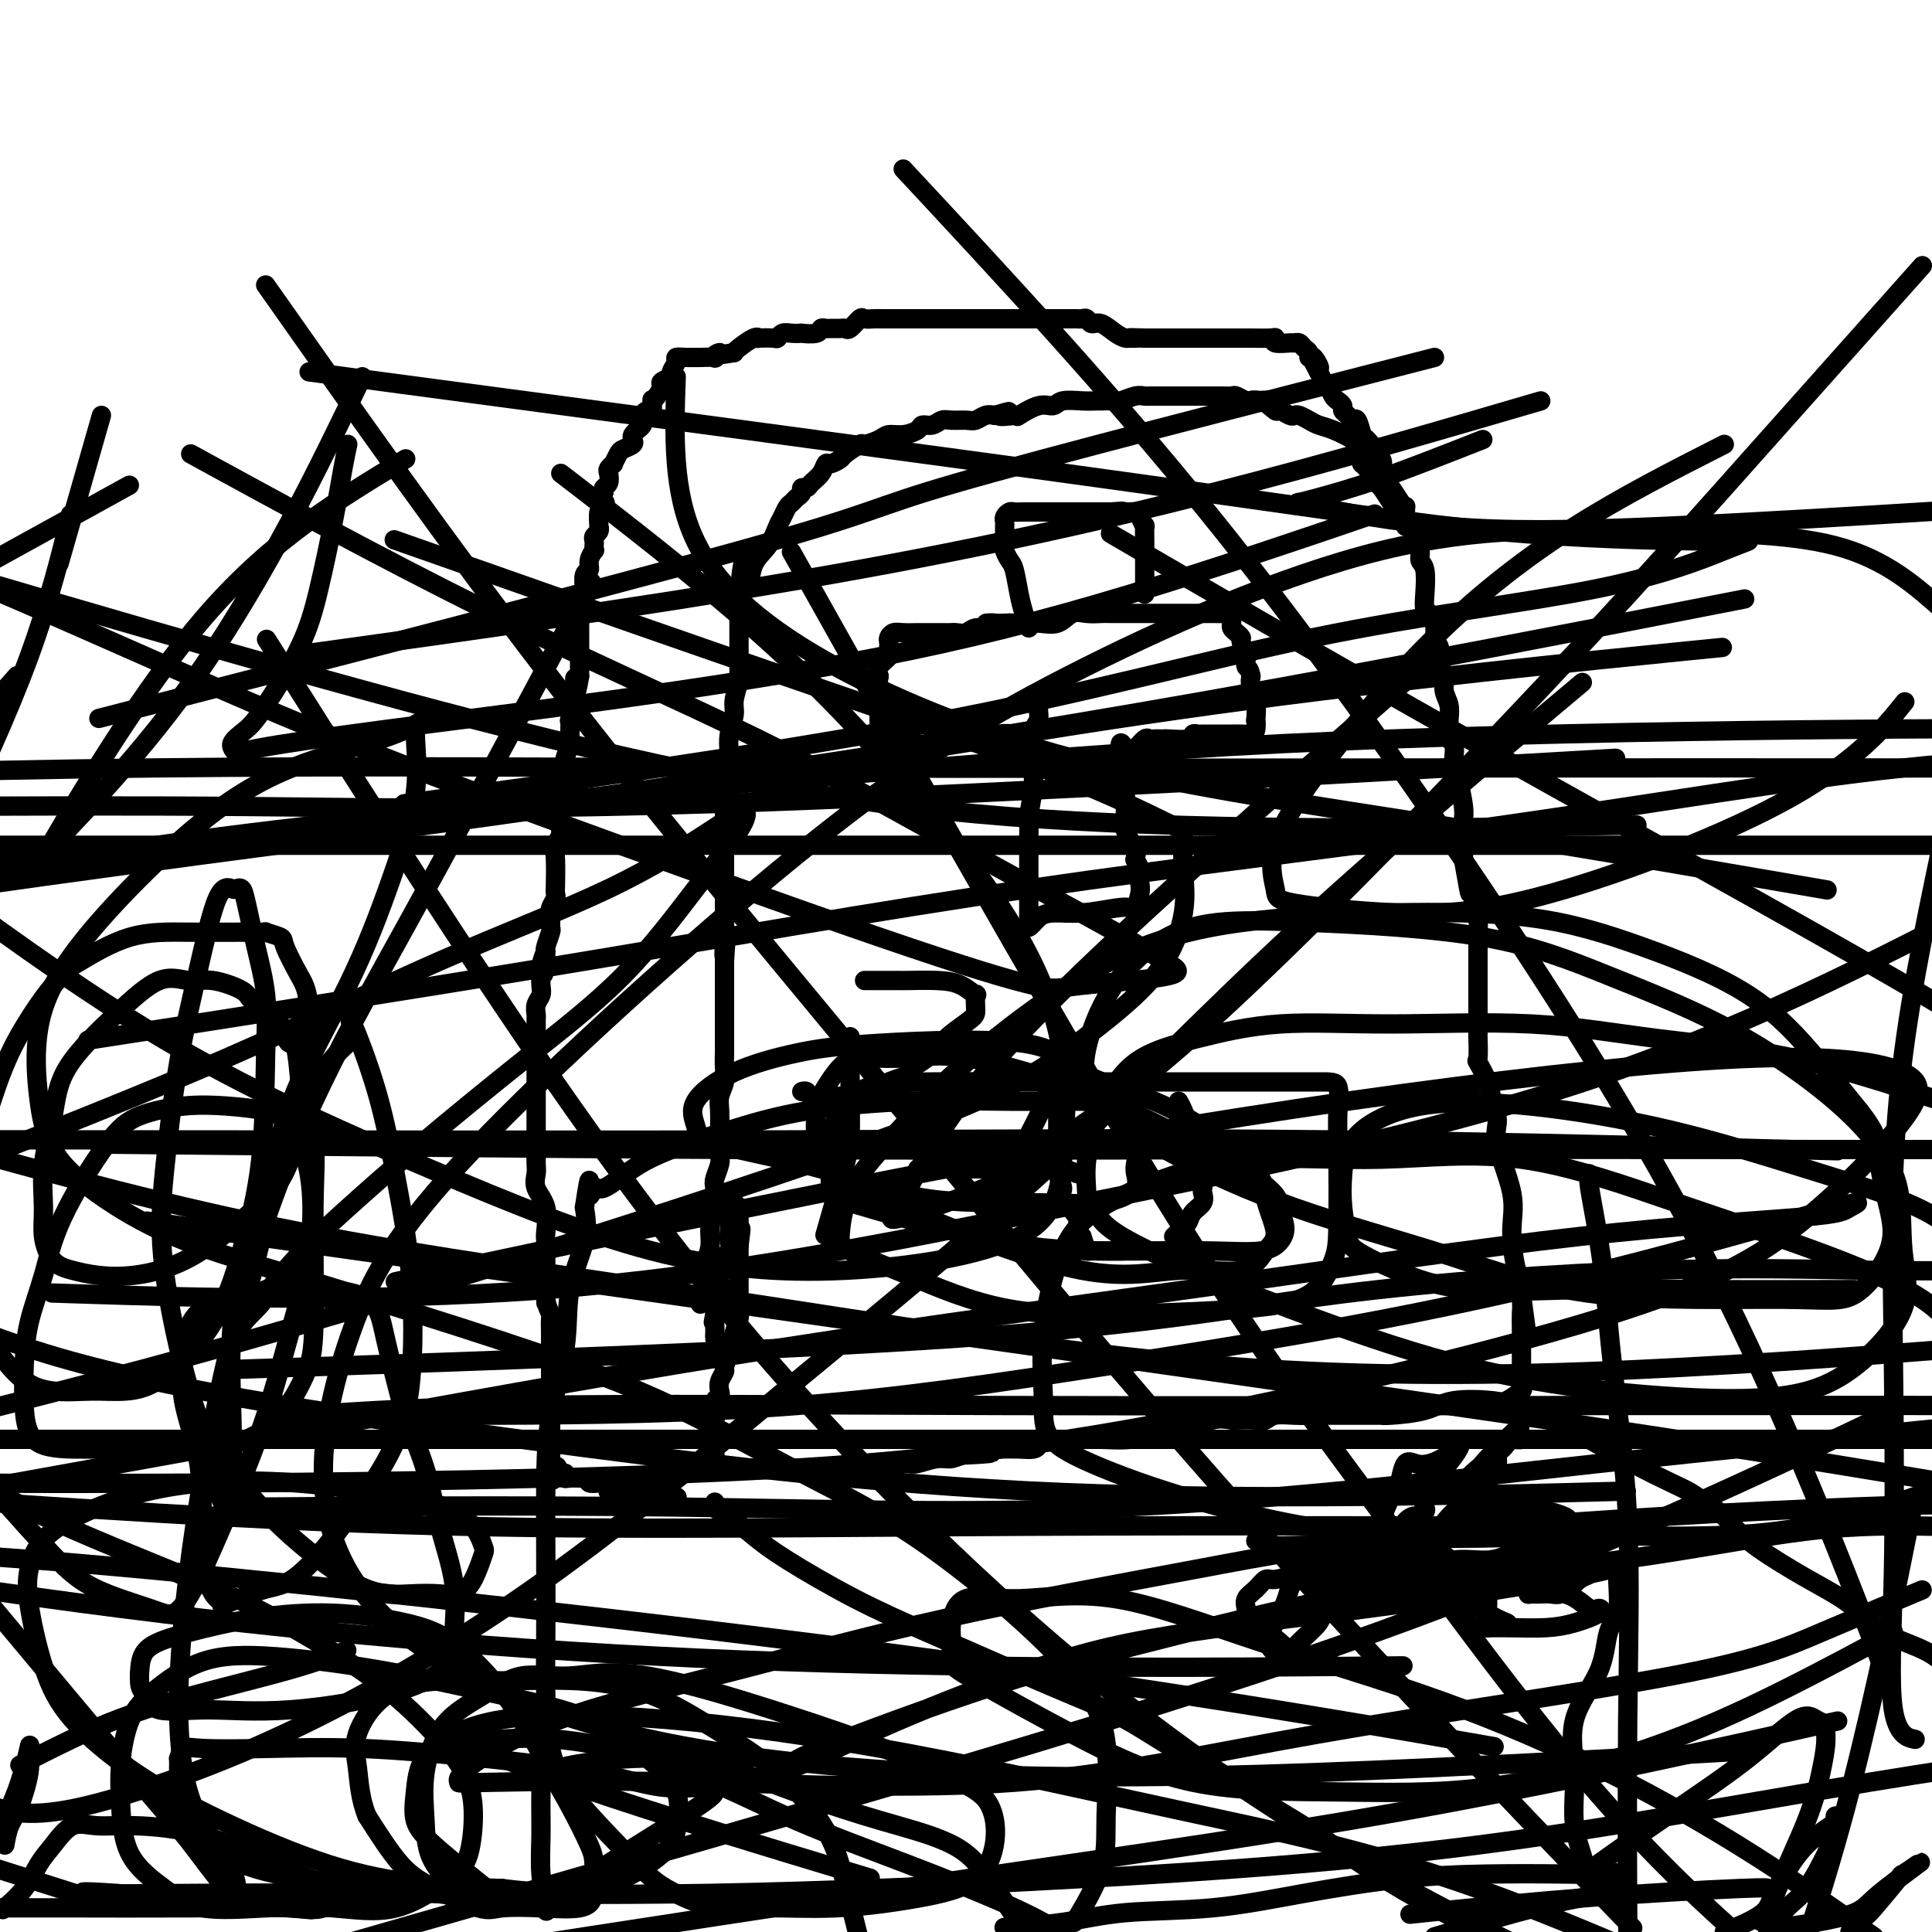 <svg viewBox='0 0 400 400' version='1.1' xmlns='http://www.w3.org/2000/svg' xmlns:xlink='http://www.w3.org/1999/xlink'><g fill='none' stroke='#000000' stroke-width='4' stroke-linecap='round' stroke-linejoin='round'><path d='M145,270c0.033,-0.880 0.065,-1.761 0,-2c-0.065,-0.239 -0.229,0.162 0,0c0.229,-0.162 0.850,-0.888 1,-2c0.150,-1.112 -0.170,-2.609 0,-4c0.170,-1.391 0.829,-2.675 1,-4c0.171,-1.325 -0.147,-2.690 0,-4c0.147,-1.310 0.757,-2.563 1,-4c0.243,-1.437 0.118,-3.056 0,-4c-0.118,-0.944 -0.228,-1.214 0,-2c0.228,-0.786 0.793,-2.090 1,-3c0.207,-0.910 0.054,-1.426 0,-2c-0.054,-0.574 -0.011,-1.206 0,-2c0.011,-0.794 -0.011,-1.748 0,-3c0.011,-1.252 0.056,-2.800 0,-4c-0.056,-1.200 -0.211,-2.052 0,-3c0.211,-0.948 0.789,-1.992 1,-3c0.211,-1.008 0.057,-1.980 0,-3c-0.057,-1.020 -0.015,-2.089 0,-3c0.015,-0.911 0.004,-1.663 0,-3c-0.004,-1.337 -0.001,-3.260 0,-4c0.001,-0.740 0.000,-0.298 0,-1c-0.000,-0.702 -0.000,-2.549 0,-4c0.000,-1.451 0.000,-2.506 0,-3c-0.000,-0.494 -0.000,-0.427 0,-1c0.000,-0.573 0.000,-1.787 0,-3'/><path d='M150,199c0.774,-11.338 0.207,-4.183 0,-2c-0.207,2.183 -0.056,-0.608 0,-2c0.056,-1.392 0.015,-1.387 0,-2c-0.015,-0.613 -0.004,-1.846 0,-3c0.004,-1.154 0.001,-2.231 0,-3c-0.001,-0.769 -0.000,-1.232 0,-2c0.000,-0.768 0.000,-1.843 0,-3c-0.000,-1.157 -0.000,-2.397 0,-3c0.000,-0.603 -0.000,-0.570 0,-1c0.000,-0.430 0.000,-1.322 0,-2c-0.000,-0.678 -0.001,-1.142 0,-2c0.001,-0.858 0.004,-2.108 0,-3c-0.004,-0.892 -0.015,-1.424 0,-2c0.015,-0.576 0.055,-1.195 0,-2c-0.055,-0.805 -0.207,-1.794 0,-3c0.207,-1.206 0.772,-2.628 1,-4c0.228,-1.372 0.117,-2.693 0,-4c-0.117,-1.307 -0.242,-2.599 0,-4c0.242,-1.401 0.849,-2.910 1,-4c0.151,-1.090 -0.156,-1.762 0,-3c0.156,-1.238 0.774,-3.042 1,-4c0.226,-0.958 0.061,-1.071 0,-1c-0.061,0.071 -0.016,0.325 0,0c0.016,-0.325 0.004,-1.228 0,-2c-0.004,-0.772 -0.001,-1.411 0,-2c0.001,-0.589 0.000,-1.126 0,-2c-0.000,-0.874 -0.000,-2.085 0,-3c0.000,-0.915 0.000,-1.534 0,-2c-0.000,-0.466 -0.000,-0.779 0,-1c0.000,-0.221 0.000,-0.349 0,-1c-0.000,-0.651 -0.000,-1.826 0,-3'/><path d='M153,124c0.897,-12.663 1.641,-6.821 2,-5c0.359,1.821 0.334,-0.380 1,-2c0.666,-1.620 2.024,-2.657 3,-4c0.976,-1.343 1.571,-2.990 2,-4c0.429,-1.010 0.693,-1.384 1,-2c0.307,-0.616 0.656,-1.476 1,-2c0.344,-0.524 0.684,-0.714 1,-1c0.316,-0.286 0.608,-0.667 1,-1c0.392,-0.333 0.882,-0.616 1,-1c0.118,-0.384 -0.137,-0.867 0,-1c0.137,-0.133 0.665,0.084 1,0c0.335,-0.084 0.475,-0.471 1,-1c0.525,-0.529 1.434,-1.201 2,-2c0.566,-0.799 0.790,-1.724 1,-2c0.210,-0.276 0.408,0.099 1,0c0.592,-0.099 1.580,-0.670 2,-1c0.420,-0.330 0.272,-0.418 1,-1c0.728,-0.582 2.333,-1.658 3,-2c0.667,-0.342 0.396,0.049 1,0c0.604,-0.049 2.083,-0.539 3,-1c0.917,-0.461 1.271,-0.893 2,-1c0.729,-0.107 1.834,0.111 3,0c1.166,-0.111 2.394,-0.552 3,-1c0.606,-0.448 0.589,-0.905 1,-1c0.411,-0.095 1.251,0.172 2,0c0.749,-0.172 1.408,-0.782 2,-1c0.592,-0.218 1.117,-0.045 2,0c0.883,0.045 2.123,-0.040 3,0c0.877,0.040 1.390,0.203 2,0c0.610,-0.203 1.317,-0.772 2,-1c0.683,-0.228 1.341,-0.114 2,0'/><path d='M206,86c5.324,-1.549 1.635,-0.423 1,0c-0.635,0.423 1.784,0.143 3,0c1.216,-0.143 1.230,-0.147 1,0c-0.230,0.147 -0.704,0.446 0,0c0.704,-0.446 2.587,-1.636 4,-2c1.413,-0.364 2.355,0.099 3,0c0.645,-0.099 0.994,-0.758 2,-1c1.006,-0.242 2.668,-0.065 4,0c1.332,0.065 2.334,0.018 3,0c0.666,-0.018 0.997,-0.009 1,0c0.003,0.009 -0.322,0.016 0,0c0.322,-0.016 1.291,-0.057 2,0c0.709,0.057 1.160,0.211 2,0c0.840,-0.211 2.071,-0.789 3,-1c0.929,-0.211 1.558,-0.057 2,0c0.442,0.057 0.699,0.015 1,0c0.301,-0.015 0.648,-0.004 1,0c0.352,0.004 0.711,0.001 2,0c1.289,-0.001 3.510,-0.000 5,0c1.490,0.000 2.249,0.000 3,0c0.751,-0.000 1.496,-0.001 2,0c0.504,0.001 0.769,0.004 1,0c0.231,-0.004 0.429,-0.015 1,0c0.571,0.015 1.514,0.056 2,0c0.486,-0.056 0.516,-0.207 1,0c0.484,0.207 1.424,0.774 2,1c0.576,0.226 0.788,0.113 1,0'/><path d='M259,83c8.411,-0.430 2.940,-0.006 1,0c-1.940,0.006 -0.349,-0.404 1,0c1.349,0.404 2.455,1.624 3,2c0.545,0.376 0.530,-0.093 1,0c0.470,0.093 1.424,0.746 2,1c0.576,0.254 0.775,0.109 1,0c0.225,-0.109 0.477,-0.180 1,0c0.523,0.180 1.317,0.613 2,1c0.683,0.387 1.255,0.730 2,1c0.745,0.270 1.664,0.468 3,1c1.336,0.532 3.089,1.398 4,2c0.911,0.602 0.980,0.940 1,1c0.020,0.060 -0.011,-0.157 0,0c0.011,0.157 0.062,0.690 0,1c-0.062,0.310 -0.237,0.397 0,1c0.237,0.603 0.886,1.720 1,2c0.114,0.280 -0.307,-0.278 0,0c0.307,0.278 1.343,1.392 2,2c0.657,0.608 0.935,0.712 1,1c0.065,0.288 -0.082,0.762 0,1c0.082,0.238 0.393,0.239 1,1c0.607,0.761 1.510,2.282 2,3c0.490,0.718 0.569,0.634 1,1c0.431,0.366 1.216,1.183 2,2'/><path d='M291,107c1.659,2.686 0.305,1.401 0,1c-0.305,-0.401 0.439,0.081 1,1c0.561,0.919 0.939,2.274 1,3c0.061,0.726 -0.194,0.823 0,1c0.194,0.177 0.836,0.432 1,1c0.164,0.568 -0.149,1.447 0,2c0.149,0.553 0.762,0.780 1,2c0.238,1.220 0.103,3.434 0,5c-0.103,1.566 -0.172,2.486 0,3c0.172,0.514 0.586,0.622 1,1c0.414,0.378 0.828,1.024 1,2c0.172,0.976 0.103,2.281 0,3c-0.103,0.719 -0.239,0.853 0,1c0.239,0.147 0.852,0.307 1,1c0.148,0.693 -0.171,1.919 0,3c0.171,1.081 0.831,2.018 1,3c0.169,0.982 -0.152,2.007 0,3c0.152,0.993 0.776,1.952 1,3c0.224,1.048 0.046,2.186 0,3c-0.046,0.814 0.039,1.306 0,2c-0.039,0.694 -0.204,1.590 0,2c0.204,0.410 0.776,0.333 1,1c0.224,0.667 0.098,2.078 0,3c-0.098,0.922 -0.170,1.355 0,2c0.170,0.645 0.581,1.502 1,3c0.419,1.498 0.844,3.639 1,5c0.156,1.361 0.042,1.943 0,3c-0.042,1.057 -0.012,2.588 0,4c0.012,1.412 0.006,2.706 0,4'/><path d='M303,178c2.038,11.701 1.135,5.453 1,4c-0.135,-1.453 0.500,1.890 1,4c0.500,2.110 0.866,2.986 1,4c0.134,1.014 0.036,2.167 0,3c-0.036,0.833 -0.010,1.345 0,2c0.010,0.655 0.003,1.453 0,2c-0.003,0.547 -0.001,0.843 0,1c0.001,0.157 0.000,0.174 0,1c-0.000,0.826 -0.000,2.462 0,3c0.000,0.538 0.000,-0.023 0,0c-0.000,0.023 -0.000,0.631 0,1c0.000,0.369 -0.000,0.498 0,1c0.000,0.502 0.000,1.375 0,2c-0.000,0.625 -0.000,1.001 0,2c0.000,0.999 0.001,2.622 0,3c-0.001,0.378 -0.002,-0.490 0,0c0.002,0.490 0.007,2.340 0,3c-0.007,0.660 -0.028,0.132 0,1c0.028,0.868 0.103,3.131 0,4c-0.103,0.869 -0.385,0.345 0,1c0.385,0.655 1.435,2.491 2,4c0.565,1.509 0.644,2.692 1,4c0.356,1.308 0.988,2.739 1,4c0.012,1.261 -0.596,2.350 0,5c0.596,2.650 2.394,6.860 3,10c0.606,3.140 0.019,5.209 0,8c-0.019,2.791 0.531,6.305 1,8c0.469,1.695 0.857,1.572 1,2c0.143,0.428 0.041,1.408 0,2c-0.041,0.592 -0.020,0.796 0,1'/><path d='M315,268c1.856,13.899 0.497,3.647 0,0c-0.497,-3.647 -0.133,-0.691 0,1c0.133,1.691 0.036,2.115 0,3c-0.036,0.885 -0.010,2.230 0,3c0.010,0.770 0.003,0.965 0,1c-0.003,0.035 -0.001,-0.092 0,0c0.001,0.092 0.000,0.401 0,1c-0.000,0.599 -0.000,1.488 0,2c0.000,0.512 -0.000,0.648 0,1c0.000,0.352 0.000,0.919 0,1c-0.000,0.081 -0.001,-0.325 0,0c0.001,0.325 0.002,1.382 0,2c-0.002,0.618 -0.009,0.798 0,1c0.009,0.202 0.033,0.425 0,1c-0.033,0.575 -0.124,1.501 0,2c0.124,0.499 0.464,0.571 0,1c-0.464,0.429 -1.732,1.214 -3,2'/><path d='M312,290c-0.727,0.492 -1.046,0.223 -3,0c-1.954,-0.223 -5.543,-0.399 -8,0c-2.457,0.399 -3.781,1.375 -6,2c-2.219,0.625 -5.334,0.900 -7,1c-1.666,0.100 -1.884,0.027 -2,0c-0.116,-0.027 -0.130,-0.007 -1,0c-0.870,0.007 -2.597,0.001 -4,0c-1.403,-0.001 -2.484,0.004 -4,0c-1.516,-0.004 -3.467,-0.015 -5,0c-1.533,0.015 -2.646,0.056 -4,0c-1.354,-0.056 -2.948,-0.211 -4,0c-1.052,0.211 -1.562,0.786 -2,1c-0.438,0.214 -0.805,0.065 -2,0c-1.195,-0.065 -3.218,-0.047 -4,0c-0.782,0.047 -0.321,0.121 -1,0c-0.679,-0.121 -2.497,-0.439 -4,0c-1.503,0.439 -2.691,1.633 -4,2c-1.309,0.367 -2.739,-0.094 -4,0c-1.261,0.094 -2.353,0.743 -3,1c-0.647,0.257 -0.849,0.121 -1,0c-0.151,-0.121 -0.251,-0.229 -1,0c-0.749,0.229 -2.146,0.794 -4,1c-1.854,0.206 -4.165,0.055 -6,0c-1.835,-0.055 -3.195,-0.012 -5,0c-1.805,0.012 -4.054,-0.007 -5,0c-0.946,0.007 -0.587,0.040 -1,0c-0.413,-0.040 -1.597,-0.154 -2,0c-0.403,0.154 -0.026,0.577 0,1c0.026,0.423 -0.301,0.845 -1,1c-0.699,0.155 -1.771,0.044 -3,0c-1.229,-0.044 -2.614,-0.022 -4,0'/><path d='M207,300c-16.797,1.791 -6.290,1.268 -3,1c3.290,-0.268 -0.637,-0.282 -3,0c-2.363,0.282 -3.161,0.860 -4,1c-0.839,0.140 -1.719,-0.159 -3,0c-1.281,0.159 -2.965,0.774 -4,1c-1.035,0.226 -1.422,0.061 -2,0c-0.578,-0.061 -1.346,-0.017 -2,0c-0.654,0.017 -1.194,0.008 -2,0c-0.806,-0.008 -1.880,-0.016 -3,0c-1.120,0.016 -2.287,0.057 -3,0c-0.713,-0.057 -0.973,-0.211 -2,0c-1.027,0.211 -2.822,0.789 -4,1c-1.178,0.211 -1.739,0.057 -2,0c-0.261,-0.057 -0.222,-0.015 -1,0c-0.778,0.015 -2.372,0.004 -3,0c-0.628,-0.004 -0.290,-0.001 -1,0c-0.710,0.001 -2.467,0.000 -3,0c-0.533,-0.000 0.159,-0.000 0,0c-0.159,0.000 -1.170,0.000 -2,0c-0.830,-0.000 -1.479,-0.000 -2,0c-0.521,0.000 -0.913,0.000 -1,0c-0.087,-0.000 0.131,-0.000 0,0c-0.131,0.000 -0.612,0.000 -1,0c-0.388,-0.000 -0.684,-0.000 -1,0c-0.316,0.000 -0.652,0.000 -1,0c-0.348,-0.000 -0.709,-0.000 -1,0c-0.291,0.000 -0.512,0.000 -1,0c-0.488,-0.000 -1.244,-0.000 -2,0'/><path d='M150,304c-8.984,0.687 -2.943,0.406 -1,0c1.943,-0.406 -0.211,-0.935 -1,-1c-0.789,-0.065 -0.211,0.333 0,0c0.211,-0.333 0.057,-1.399 0,-2c-0.057,-0.601 -0.015,-0.738 0,-1c0.015,-0.262 0.004,-0.647 0,-1c-0.004,-0.353 -0.001,-0.672 0,-1c0.001,-0.328 0.000,-0.665 0,-1c-0.000,-0.335 -0.000,-0.667 0,-1c0.000,-0.333 0.000,-0.667 0,-1c-0.000,-0.333 -0.000,-0.667 0,-1'/><path d='M148,294c-0.314,-1.742 -0.098,-1.096 0,-1c0.098,0.096 0.078,-0.358 0,-1c-0.078,-0.642 -0.213,-1.471 0,-2c0.213,-0.529 0.774,-0.756 1,-1c0.226,-0.244 0.116,-0.504 0,-1c-0.116,-0.496 -0.239,-1.227 0,-2c0.239,-0.773 0.838,-1.587 1,-2c0.162,-0.413 -0.114,-0.425 0,-1c0.114,-0.575 0.619,-1.715 1,-3c0.381,-1.285 0.638,-2.716 1,-4c0.362,-1.284 0.829,-2.420 1,-3c0.171,-0.580 0.046,-0.603 0,-1c-0.046,-0.397 -0.012,-1.166 0,-2c0.012,-0.834 0.003,-1.733 0,-2c-0.003,-0.267 -0.001,0.096 0,0c0.001,-0.096 0.000,-0.652 0,-1c-0.000,-0.348 -0.000,-0.489 0,-1c0.000,-0.511 0.000,-1.394 0,-2c-0.000,-0.606 -0.000,-0.936 0,-1c0.000,-0.064 0.000,0.136 0,0c-0.000,-0.136 -0.000,-0.610 0,-1c0.000,-0.390 0.000,-0.696 0,-1c-0.000,-0.304 -0.000,-0.607 0,-1c0.000,-0.393 0.000,-0.875 0,-1c-0.000,-0.125 -0.000,0.107 0,0c0.000,-0.107 0.000,-0.554 0,-1'/><path d='M153,258c0.773,-6.007 0.207,-3.025 0,-2c-0.207,1.025 -0.054,0.094 0,-1c0.054,-1.094 0.011,-2.350 0,-3c-0.011,-0.650 0.012,-0.694 0,-1c-0.012,-0.306 -0.060,-0.874 0,-1c0.060,-0.126 0.226,0.189 0,0c-0.226,-0.189 -0.845,-0.882 -1,-1c-0.155,-0.118 0.154,0.338 0,1c-0.154,0.662 -0.771,1.528 -1,2c-0.229,0.472 -0.069,0.549 0,1c0.069,0.451 0.047,1.276 0,2c-0.047,0.724 -0.118,1.346 0,2c0.118,0.654 0.424,1.340 0,2c-0.424,0.660 -1.577,1.294 -2,2c-0.423,0.706 -0.117,1.485 0,2c0.117,0.515 0.045,0.767 0,1c-0.045,0.233 -0.065,0.447 0,1c0.065,0.553 0.213,1.444 0,2c-0.213,0.556 -0.789,0.778 -1,1c-0.211,0.222 -0.057,0.444 0,1c0.057,0.556 0.016,1.444 0,2c-0.016,0.556 -0.008,0.778 0,1'/><path d='M148,272c-0.619,3.526 -0.166,0.842 0,0c0.166,-0.842 0.046,0.158 0,1c-0.046,0.842 -0.016,1.525 0,2c0.016,0.475 0.018,0.740 0,1c-0.018,0.260 -0.057,0.514 0,1c0.057,0.486 0.211,1.202 0,2c-0.211,0.798 -0.788,1.676 -1,2c-0.212,0.324 -0.061,0.092 0,0c0.061,-0.092 0.030,-0.046 0,0'/><path d='M148,311c0.023,0.452 0.045,0.903 0,1c-0.045,0.097 -0.158,-0.162 0,0c0.158,0.162 0.587,0.744 1,1c0.413,0.256 0.808,0.187 2,1c1.192,0.813 3.180,2.509 5,4c1.820,1.491 3.473,2.779 7,5c3.527,2.221 8.929,5.376 14,8c5.071,2.624 9.813,4.719 15,7c5.187,2.281 10.820,4.749 16,7c5.180,2.251 9.908,4.285 14,6c4.092,1.715 7.548,3.112 11,5c3.452,1.888 6.899,4.265 10,6c3.101,1.735 5.855,2.826 8,4c2.145,1.174 3.682,2.432 6,4c2.318,1.568 5.417,3.445 8,5c2.583,1.555 4.651,2.788 8,5c3.349,2.212 7.979,5.403 12,8c4.021,2.597 7.435,4.599 12,7c4.565,2.401 10.283,5.200 16,8'/><path d='M322,294c2.154,1.233 4.308,2.465 7,4c2.692,1.535 5.920,3.371 9,5c3.080,1.629 6.010,3.049 8,4c1.990,0.951 3.041,1.433 4,2c0.959,0.567 1.826,1.218 3,2c1.174,0.782 2.655,1.695 4,3c1.345,1.305 2.554,3.003 5,5c2.446,1.997 6.131,4.294 9,6c2.869,1.706 4.924,2.822 7,4c2.076,1.178 4.175,2.419 6,4c1.825,1.581 3.376,3.503 6,5c2.624,1.497 6.321,2.571 9,4c2.679,1.429 4.339,3.215 6,5'/><path d='M291,109c-0.001,-0.371 -0.002,-0.741 0,-1c0.002,-0.259 0.008,-0.406 0,-1c-0.008,-0.594 -0.029,-1.635 0,-2c0.029,-0.365 0.108,-0.056 0,0c-0.108,0.056 -0.404,-0.143 -1,-1c-0.596,-0.857 -1.491,-2.374 -2,-3c-0.509,-0.626 -0.633,-0.361 -1,-1c-0.367,-0.639 -0.977,-2.183 -1,-3c-0.023,-0.817 0.541,-0.908 0,-2c-0.541,-1.092 -2.186,-3.185 -3,-4c-0.814,-0.815 -0.796,-0.351 -1,-1c-0.204,-0.649 -0.628,-2.411 -1,-3c-0.372,-0.589 -0.691,-0.003 -1,0c-0.309,0.003 -0.608,-0.576 -1,-1c-0.392,-0.424 -0.878,-0.695 -1,-1c-0.122,-0.305 0.121,-0.646 0,-1c-0.121,-0.354 -0.606,-0.720 -1,-1c-0.394,-0.280 -0.697,-0.473 -1,-1c-0.303,-0.527 -0.607,-1.389 -1,-2c-0.393,-0.611 -0.875,-0.972 -1,-1c-0.125,-0.028 0.107,0.278 0,0c-0.107,-0.278 -0.554,-1.139 -1,-2'/><path d='M273,77c-2.741,-5.052 -0.594,-1.682 0,-1c0.594,0.682 -0.365,-1.324 -1,-2c-0.635,-0.676 -0.944,-0.023 -1,0c-0.056,0.023 0.142,-0.582 0,-1c-0.142,-0.418 -0.624,-0.647 -1,-1c-0.376,-0.353 -0.647,-0.830 -1,-1c-0.353,-0.170 -0.789,-0.031 -1,0c-0.211,0.031 -0.198,-0.044 -1,0c-0.802,0.044 -2.418,0.208 -3,0c-0.582,-0.208 -0.131,-0.788 0,-1c0.131,-0.212 -0.058,-0.057 -1,0c-0.942,0.057 -2.638,0.015 -4,0c-1.362,-0.015 -2.390,-0.004 -3,0c-0.610,0.004 -0.801,0.001 -1,0c-0.199,-0.001 -0.406,-0.000 -1,0c-0.594,0.000 -1.575,0.000 -2,0c-0.425,-0.000 -0.294,-0.000 -1,0c-0.706,0.000 -2.248,0.000 -3,0c-0.752,-0.000 -0.712,-0.000 -1,0c-0.288,0.000 -0.903,0.000 -1,0c-0.097,-0.000 0.323,-0.000 0,0c-0.323,0.000 -1.388,0.000 -2,0c-0.612,-0.000 -0.772,-0.000 -1,0c-0.228,0.000 -0.523,0.000 -1,0c-0.477,-0.000 -1.136,-0.000 -2,0c-0.864,0.000 -1.932,0.000 -3,0'/><path d='M237,70c-5.044,-0.153 -2.653,-0.035 -2,0c0.653,0.035 -0.430,-0.014 -1,0c-0.570,0.014 -0.625,0.091 -1,0c-0.375,-0.091 -1.070,-0.350 -2,-1c-0.930,-0.650 -2.095,-1.691 -3,-2c-0.905,-0.309 -1.551,0.113 -2,0c-0.449,-0.113 -0.700,-0.762 -1,-1c-0.300,-0.238 -0.647,-0.064 -1,0c-0.353,0.064 -0.710,0.017 -1,0c-0.290,-0.017 -0.512,-0.005 -1,0c-0.488,0.005 -1.240,0.001 -2,0c-0.760,-0.001 -1.526,-0.000 -2,0c-0.474,0.000 -0.655,0.000 -1,0c-0.345,-0.000 -0.853,-0.000 -2,0c-1.147,0.000 -2.934,0.000 -4,0c-1.066,-0.000 -1.412,-0.000 -2,0c-0.588,0.000 -1.418,0.000 -2,0c-0.582,-0.000 -0.916,-0.000 -1,0c-0.084,0.000 0.082,0.000 0,0c-0.082,-0.000 -0.411,-0.000 -1,0c-0.589,0.000 -1.438,0.000 -2,0c-0.562,-0.000 -0.836,-0.000 -1,0c-0.164,0.000 -0.217,0.000 -1,0c-0.783,-0.000 -2.295,-0.000 -3,0c-0.705,0.000 -0.602,0.000 -1,0c-0.398,-0.000 -1.297,-0.000 -2,0c-0.703,0.000 -1.211,0.000 -2,0c-0.789,-0.000 -1.861,-0.000 -3,0c-1.139,0.000 -2.345,0.000 -3,0c-0.655,-0.000 -0.759,-0.000 -1,0c-0.241,0.000 -0.621,0.000 -1,0'/><path d='M185,66c-6.378,-0.001 -2.324,-0.002 -1,0c1.324,0.002 -0.083,0.008 -1,0c-0.917,-0.008 -1.345,-0.030 -2,0c-0.655,0.030 -1.536,0.113 -2,0c-0.464,-0.113 -0.509,-0.423 -1,0c-0.491,0.423 -1.427,1.578 -2,2c-0.573,0.422 -0.784,0.112 -1,0c-0.216,-0.112 -0.437,-0.026 -1,0c-0.563,0.026 -1.469,-0.007 -2,0c-0.531,0.007 -0.687,0.054 -1,0c-0.313,-0.054 -0.783,-0.210 -1,0c-0.217,0.210 -0.180,0.787 -1,1c-0.820,0.213 -2.496,0.061 -3,0c-0.504,-0.061 0.166,-0.030 0,0c-0.166,0.030 -1.166,0.061 -2,0c-0.834,-0.061 -1.501,-0.212 -2,0c-0.499,0.212 -0.828,0.787 -1,1c-0.172,0.213 -0.186,0.064 -1,0c-0.814,-0.064 -2.428,-0.042 -3,0c-0.572,0.042 -0.102,0.104 0,0c0.102,-0.104 -0.165,-0.374 -1,0c-0.835,0.374 -2.239,1.393 -3,2c-0.761,0.607 -0.881,0.804 -1,1'/><path d='M152,73c-5.712,1.022 -3.492,0.078 -3,0c0.492,-0.078 -0.742,0.711 -1,1c-0.258,0.289 0.461,0.078 0,0c-0.461,-0.078 -2.103,-0.021 -3,0c-0.897,0.021 -1.048,0.008 -1,0c0.048,-0.008 0.296,-0.009 0,0c-0.296,0.009 -1.135,0.030 -2,0c-0.865,-0.030 -1.756,-0.110 -2,0c-0.244,0.110 0.160,0.410 0,1c-0.160,0.590 -0.883,1.470 -1,2c-0.117,0.530 0.371,0.709 0,1c-0.371,0.291 -1.600,0.694 -2,1c-0.400,0.306 0.029,0.516 0,1c-0.029,0.484 -0.514,1.242 -1,2'/><path d='M136,82c-1.151,1.498 -1.030,1.241 -1,1c0.030,-0.241 -0.031,-0.468 0,0c0.031,0.468 0.153,1.631 0,2c-0.153,0.369 -0.580,-0.056 -1,0c-0.420,0.056 -0.834,0.592 -1,1c-0.166,0.408 -0.083,0.687 0,1c0.083,0.313 0.168,0.661 0,1c-0.168,0.339 -0.588,0.668 -1,1c-0.412,0.332 -0.817,0.665 -1,1c-0.183,0.335 -0.144,0.672 0,1c0.144,0.328 0.393,0.647 0,1c-0.393,0.353 -1.430,0.739 -2,1c-0.570,0.261 -0.675,0.398 -1,1c-0.325,0.602 -0.871,1.671 -1,2c-0.129,0.329 0.158,-0.081 0,0c-0.158,0.081 -0.761,0.651 -1,1c-0.239,0.349 -0.116,0.475 0,1c0.116,0.525 0.223,1.449 0,2c-0.223,0.551 -0.778,0.729 -1,1c-0.222,0.271 -0.111,0.636 0,1'/><path d='M125,102c-1.718,3.489 -0.513,2.212 0,2c0.513,-0.212 0.335,0.640 0,1c-0.335,0.360 -0.825,0.229 -1,1c-0.175,0.771 -0.033,2.444 0,3c0.033,0.556 -0.044,-0.006 0,0c0.044,0.006 0.208,0.580 0,1c-0.208,0.420 -0.787,0.685 -1,1c-0.213,0.315 -0.061,0.678 0,1c0.061,0.322 0.032,0.601 0,1c-0.032,0.399 -0.065,0.917 0,1c0.065,0.083 0.228,-0.268 0,0c-0.228,0.268 -0.846,1.156 -1,2c-0.154,0.844 0.155,1.645 0,2c-0.155,0.355 -0.774,0.266 -1,1c-0.226,0.734 -0.060,2.292 0,3c0.060,0.708 0.012,0.567 0,1c-0.012,0.433 0.011,1.440 0,2c-0.011,0.560 -0.055,0.674 0,1c0.055,0.326 0.211,0.864 0,1c-0.211,0.136 -0.789,-0.129 -1,0c-0.211,0.129 -0.057,0.652 0,1c0.057,0.348 0.015,0.519 0,1c-0.015,0.481 -0.004,1.270 0,2c0.004,0.730 0.001,1.402 0,2c-0.001,0.598 -0.000,1.123 0,2c0.000,0.877 0.000,2.108 0,3c-0.000,0.892 -0.000,1.446 0,2'/><path d='M120,140c-1.001,6.092 -1.004,2.324 -1,1c0.004,-1.324 0.015,-0.202 0,1c-0.015,1.202 -0.057,2.485 0,3c0.057,0.515 0.211,0.261 0,1c-0.211,0.739 -0.789,2.471 -1,3c-0.211,0.529 -0.056,-0.144 0,0c0.056,0.144 0.011,1.107 0,2c-0.011,0.893 0.011,1.717 0,2c-0.011,0.283 -0.055,0.024 0,0c0.055,-0.024 0.211,0.187 0,1c-0.211,0.813 -0.788,2.228 -1,3c-0.212,0.772 -0.061,0.902 0,1c0.061,0.098 0.030,0.164 0,1c-0.030,0.836 -0.061,2.440 0,3c0.061,0.560 0.212,0.075 0,0c-0.212,-0.075 -0.788,0.259 -1,1c-0.212,0.741 -0.061,1.889 0,3c0.061,1.111 0.030,2.185 0,3c-0.030,0.815 -0.061,1.370 0,2c0.061,0.630 0.212,1.335 0,2c-0.212,0.665 -0.788,1.291 -1,2c-0.212,0.709 -0.061,1.503 0,3c0.061,1.497 0.030,3.699 0,5c-0.030,1.301 -0.061,1.701 0,2c0.061,0.299 0.213,0.498 0,1c-0.213,0.502 -0.793,1.308 -1,2c-0.207,0.692 -0.042,1.271 0,2c0.042,0.729 -0.040,1.608 0,2c0.040,0.392 0.203,0.298 0,1c-0.203,0.702 -0.772,2.201 -1,3c-0.228,0.799 -0.114,0.900 0,1'/><path d='M113,197c-1.022,8.957 -0.078,2.851 0,1c0.078,-1.851 -0.710,0.554 -1,2c-0.290,1.446 -0.081,1.934 0,2c0.081,0.066 0.036,-0.291 0,0c-0.036,0.291 -0.062,1.230 0,2c0.062,0.770 0.213,1.371 0,2c-0.213,0.629 -0.789,1.286 -1,2c-0.211,0.714 -0.057,1.484 0,2c0.057,0.516 0.015,0.776 0,1c-0.015,0.224 -0.004,0.411 0,1c0.004,0.589 0.001,1.579 0,2c-0.001,0.421 -0.000,0.273 0,1c0.000,0.727 0.000,2.330 0,3c-0.000,0.670 -0.000,0.406 0,1c0.000,0.594 0.000,2.046 0,3c-0.000,0.954 -0.000,1.410 0,2c0.000,0.590 0.000,1.313 0,2c-0.000,0.687 -0.000,1.339 0,2c0.000,0.661 0.000,1.331 0,2c-0.000,0.669 -0.000,1.338 0,2c0.000,0.662 0.001,1.317 0,2c-0.001,0.683 -0.002,1.393 0,2c0.002,0.607 0.008,1.112 0,2c-0.008,0.888 -0.030,2.161 0,3c0.030,0.839 0.113,1.246 0,2c-0.113,0.754 -0.423,1.857 0,3c0.423,1.143 1.577,2.326 2,4c0.423,1.674 0.113,3.841 0,5c-0.113,1.159 -0.031,1.312 0,2c0.031,0.688 0.009,1.911 0,3c-0.009,1.089 -0.004,2.045 0,3'/><path d='M113,263c0.016,11.043 0.057,5.649 0,4c-0.057,-1.649 -0.211,0.445 0,2c0.211,1.555 0.789,2.571 1,3c0.211,0.429 0.057,0.271 0,1c-0.057,0.729 -0.015,2.346 0,3c0.015,0.654 0.004,0.347 0,1c-0.004,0.653 -0.001,2.268 0,3c0.001,0.732 0.000,0.581 0,1c-0.000,0.419 -0.000,1.408 0,2c0.000,0.592 0.000,0.789 0,1c-0.000,0.211 -0.000,0.438 0,1c0.000,0.562 0.000,1.460 0,2c-0.000,0.540 -0.000,0.721 0,1c0.000,0.279 0.000,0.656 0,1c-0.000,0.344 -0.000,0.656 0,1c0.000,0.344 0.000,0.721 0,1c-0.000,0.279 -0.000,0.460 0,1c0.000,0.540 0.000,1.440 0,2c-0.000,0.560 -0.000,0.780 0,1c0.000,0.220 0.000,0.440 0,1c-0.000,0.560 -0.000,1.459 0,2c0.000,0.541 0.000,0.722 0,1c-0.000,0.278 -0.000,0.652 0,1c0.000,0.348 0.000,0.671 0,1c-0.000,0.329 -0.000,0.666 0,1c0.000,0.334 0.000,0.667 0,1'/><path d='M114,303c0.337,6.349 0.680,2.223 1,1c0.320,-1.223 0.618,0.457 1,1c0.382,0.543 0.849,-0.052 1,0c0.151,0.052 -0.014,0.750 0,1c0.014,0.250 0.207,0.053 1,0c0.793,-0.053 2.187,0.038 3,0c0.813,-0.038 1.045,-0.203 1,0c-0.045,0.203 -0.367,0.776 0,1c0.367,0.224 1.425,0.098 2,0c0.575,-0.098 0.669,-0.170 1,0c0.331,0.170 0.901,0.581 1,1c0.099,0.419 -0.272,0.844 0,1c0.272,0.156 1.186,0.042 2,0c0.814,-0.042 1.527,-0.011 2,0c0.473,0.011 0.707,0.002 1,0c0.293,-0.002 0.644,0.003 1,0c0.356,-0.003 0.716,-0.015 1,0c0.284,0.015 0.493,0.056 1,0c0.507,-0.056 1.311,-0.211 2,0c0.689,0.211 1.262,0.788 2,1c0.738,0.212 1.639,0.061 2,0c0.361,-0.061 0.180,-0.030 0,0'/><path d='M214,144c0.431,0.245 0.862,0.490 1,1c0.138,0.510 -0.015,1.286 0,2c0.015,0.714 0.200,1.365 0,2c-0.200,0.635 -0.786,1.254 -1,2c-0.214,0.746 -0.056,1.620 0,2c0.056,0.380 0.011,0.267 0,1c-0.011,0.733 0.011,2.314 0,4c-0.011,1.686 -0.056,3.477 0,4c0.056,0.523 0.211,-0.223 0,1c-0.211,1.223 -0.789,4.415 -1,6c-0.211,1.585 -0.057,1.564 0,2c0.057,0.436 0.015,1.329 0,2c-0.015,0.671 -0.004,1.121 0,2c0.004,0.879 0.001,2.186 0,3c-0.001,0.814 -0.000,1.136 0,2c0.000,0.864 0.000,2.272 0,3c-0.000,0.728 0.000,0.776 0,1c-0.000,0.224 -0.000,0.623 0,1c0.000,0.377 0.000,0.730 0,1c-0.000,0.270 -0.002,0.456 0,1c0.002,0.544 0.006,1.447 0,2c-0.006,0.553 -0.022,0.756 0,1c0.022,0.244 0.083,0.527 0,1c-0.083,0.473 -0.309,1.135 0,1c0.309,-0.135 1.155,-1.068 2,-2'/><path d='M215,190c0.726,-0.551 1.542,-0.930 3,-1c1.458,-0.070 3.557,0.168 6,0c2.443,-0.168 5.229,-0.742 7,-1c1.771,-0.258 2.527,-0.201 3,0c0.473,0.201 0.663,0.545 1,0c0.337,-0.545 0.819,-1.980 1,-3c0.181,-1.020 0.059,-1.624 0,-2c-0.059,-0.376 -0.054,-0.524 0,-1c0.054,-0.476 0.158,-1.279 0,-2c-0.158,-0.721 -0.579,-1.361 -1,-2'/><path d='M235,178c0.276,-1.766 0.466,-1.180 0,-2c-0.466,-0.820 -1.589,-3.046 -2,-4c-0.411,-0.954 -0.110,-0.637 0,-1c0.110,-0.363 0.029,-1.407 0,-2c-0.029,-0.593 -0.008,-0.735 0,-1c0.008,-0.265 0.002,-0.653 0,-1c-0.002,-0.347 0.000,-0.651 0,-1c-0.000,-0.349 -0.003,-0.741 0,-1c0.003,-0.259 0.011,-0.384 0,-1c-0.011,-0.616 -0.041,-1.723 0,-2c0.041,-0.277 0.154,0.277 0,0c-0.154,-0.277 -0.574,-1.384 -1,-2c-0.426,-0.616 -0.856,-0.743 -1,-1c-0.144,-0.257 -0.000,-0.646 0,-1c0.000,-0.354 -0.143,-0.673 0,-1c0.143,-0.327 0.571,-0.664 1,-1'/><path d='M232,156c-0.330,-3.662 0.345,-1.819 1,-1c0.655,0.819 1.288,0.612 2,0c0.712,-0.612 1.501,-1.628 2,-2c0.499,-0.372 0.708,-0.100 1,0c0.292,0.100 0.667,0.028 1,0c0.333,-0.028 0.624,-0.011 1,0c0.376,0.011 0.836,0.017 1,0c0.164,-0.017 0.032,-0.057 1,0c0.968,0.057 3.036,0.211 4,0c0.964,-0.211 0.825,-0.789 1,-1c0.175,-0.211 0.666,-0.057 1,0c0.334,0.057 0.512,0.015 1,0c0.488,-0.015 1.286,-0.004 2,0c0.714,0.004 1.344,-0.001 2,0c0.656,0.001 1.339,0.006 2,0c0.661,-0.006 1.301,-0.023 2,0c0.699,0.023 1.456,0.085 2,0c0.544,-0.085 0.874,-0.316 1,-1c0.126,-0.684 0.048,-1.821 0,-2c-0.048,-0.179 -0.064,0.602 0,0c0.064,-0.602 0.210,-2.585 0,-4c-0.210,-1.415 -0.774,-2.261 -1,-3c-0.226,-0.739 -0.113,-1.369 0,-2'/><path d='M259,140c-0.377,-2.021 -0.818,-1.574 -1,-2c-0.182,-0.426 -0.104,-1.725 0,-2c0.104,-0.275 0.234,0.473 0,0c-0.234,-0.473 -0.833,-2.168 -1,-3c-0.167,-0.832 0.099,-0.800 0,-1c-0.099,-0.200 -0.562,-0.632 -1,-1c-0.438,-0.368 -0.851,-0.673 -1,-1c-0.149,-0.327 -0.033,-0.676 0,-1c0.033,-0.324 -0.018,-0.623 0,-1c0.018,-0.377 0.103,-0.833 0,-1c-0.103,-0.167 -0.395,-0.045 -1,0c-0.605,0.045 -1.525,0.012 -3,0c-1.475,-0.012 -3.507,-0.003 -5,0c-1.493,0.003 -2.447,0.001 -4,0c-1.553,-0.001 -3.703,-0.002 -6,0c-2.297,0.002 -4.739,0.008 -6,0c-1.261,-0.008 -1.340,-0.030 -2,0c-0.660,0.030 -1.899,0.113 -3,0c-1.101,-0.113 -2.063,-0.423 -3,0c-0.937,0.423 -1.849,1.577 -3,2c-1.151,0.423 -2.541,0.114 -4,0c-1.459,-0.114 -2.988,-0.033 -4,0c-1.012,0.033 -1.506,0.016 -2,0'/><path d='M209,129c-7.777,0.244 -4.220,-0.145 -3,0c1.220,0.145 0.102,0.823 -1,1c-1.102,0.177 -2.187,-0.149 -3,0c-0.813,0.149 -1.352,0.772 -2,1c-0.648,0.228 -1.403,0.061 -2,0c-0.597,-0.061 -1.035,-0.016 -1,0c0.035,0.016 0.543,0.004 0,0c-0.543,-0.004 -2.136,-0.001 -3,0c-0.864,0.001 -0.997,0.001 -1,0c-0.003,-0.001 0.126,-0.001 0,0c-0.126,0.001 -0.507,0.003 -1,0c-0.493,-0.003 -1.099,-0.012 -2,0c-0.901,0.012 -2.098,0.045 -3,0c-0.902,-0.045 -1.510,-0.166 -2,0c-0.490,0.166 -0.861,0.621 -1,1c-0.139,0.379 -0.045,0.682 0,1c0.045,0.318 0.040,0.652 0,1c-0.040,0.348 -0.114,0.712 0,1c0.114,0.288 0.415,0.501 0,1c-0.415,0.499 -1.547,1.286 -2,2c-0.453,0.714 -0.226,1.357 0,2'/><path d='M182,140c-0.309,1.512 -0.083,1.292 0,2c0.083,0.708 0.021,2.345 0,3c-0.021,0.655 -0.003,0.328 0,1c0.003,0.672 -0.009,2.341 0,3c0.009,0.659 0.040,0.306 0,1c-0.040,0.694 -0.149,2.436 0,3c0.149,0.564 0.558,-0.049 1,0c0.442,0.049 0.918,0.759 2,1c1.082,0.241 2.768,0.012 4,0c1.232,-0.012 2.008,0.193 3,0c0.992,-0.193 2.200,-0.784 3,-1c0.800,-0.216 1.192,-0.058 2,0c0.808,0.058 2.030,0.017 3,0c0.970,-0.017 1.686,-0.008 2,0c0.314,0.008 0.225,0.016 1,0c0.775,-0.016 2.415,-0.056 3,0c0.585,0.056 0.115,0.208 0,0c-0.115,-0.208 0.124,-0.778 1,-1c0.876,-0.222 2.390,-0.098 3,0c0.610,0.098 0.317,0.171 1,0c0.683,-0.171 2.341,-0.585 4,-1'/><path d='M215,151c5.356,-0.311 2.244,-0.089 1,0c-1.244,0.089 -0.622,0.044 0,0'/><path d='M213,130c-0.334,-0.954 -0.668,-1.909 -1,-3c-0.332,-1.091 -0.663,-2.320 -1,-4c-0.337,-1.680 -0.679,-3.812 -1,-5c-0.321,-1.188 -0.622,-1.430 -1,-2c-0.378,-0.570 -0.833,-1.466 -1,-2c-0.167,-0.534 -0.044,-0.706 0,-1c0.044,-0.294 0.011,-0.708 0,-1c-0.011,-0.292 0.000,-0.460 0,-1c-0.000,-0.540 -0.012,-1.451 0,-2c0.012,-0.549 0.046,-0.736 0,-1c-0.046,-0.264 -0.174,-0.607 0,-1c0.174,-0.393 0.650,-0.837 1,-1c0.350,-0.163 0.574,-0.044 1,0c0.426,0.044 1.054,0.012 2,0c0.946,-0.012 2.209,-0.003 4,0c1.791,0.003 4.109,0.001 6,0c1.891,-0.001 3.355,-0.000 4,0c0.645,0.000 0.470,0.000 1,0c0.530,-0.000 1.765,-0.000 3,0'/><path d='M230,106c3.808,-0.309 2.330,-0.081 2,0c-0.330,0.081 0.490,0.016 1,0c0.510,-0.016 0.711,0.017 1,0c0.289,-0.017 0.666,-0.085 1,0c0.334,0.085 0.625,0.323 1,1c0.375,0.677 0.832,1.795 1,2c0.168,0.205 0.045,-0.502 0,0c-0.045,0.502 -0.012,2.211 0,3c0.012,0.789 0.003,0.656 0,1c-0.003,0.344 -0.001,1.164 0,2c0.001,0.836 0.000,1.688 0,2c-0.000,0.312 -0.000,0.084 0,1c0.000,0.916 0.000,2.977 0,4c-0.000,1.023 -0.000,1.006 0,1c0.000,-0.006 0.000,-0.003 0,0'/><path d='M268,343c-0.265,-0.250 -0.530,-0.501 -1,-1c-0.470,-0.499 -1.145,-1.247 -2,-2c-0.855,-0.753 -1.889,-1.511 -3,-2c-1.111,-0.489 -2.297,-0.707 -3,-1c-0.703,-0.293 -0.922,-0.659 -1,-1c-0.078,-0.341 -0.015,-0.657 0,-1c0.015,-0.343 -0.018,-0.713 0,-1c0.018,-0.287 0.085,-0.493 0,-1c-0.085,-0.507 -0.323,-1.317 0,-2c0.323,-0.683 1.208,-1.241 2,-2c0.792,-0.759 1.491,-1.720 2,-2c0.509,-0.280 0.826,0.122 2,0c1.174,-0.122 3.203,-0.769 4,-1c0.797,-0.231 0.360,-0.048 1,0c0.640,0.048 2.355,-0.040 3,0c0.645,0.040 0.219,0.208 1,0c0.781,-0.208 2.770,-0.792 4,-1c1.230,-0.208 1.702,-0.041 2,0c0.298,0.041 0.423,-0.046 1,0c0.577,0.046 1.606,0.224 2,0c0.394,-0.224 0.152,-0.849 1,-1c0.848,-0.151 2.787,0.174 4,0c1.213,-0.174 1.699,-0.846 2,-1c0.301,-0.154 0.417,0.210 1,0c0.583,-0.210 1.634,-0.996 3,-2c1.366,-1.004 3.047,-2.228 5,-3c1.953,-0.772 4.180,-1.092 6,-2c1.820,-0.908 3.234,-2.402 4,-3c0.766,-0.598 0.883,-0.299 1,0'/><path d='M309,313c3.511,-1.702 1.288,-0.456 1,0c-0.288,0.456 1.360,0.121 3,0c1.640,-0.121 3.273,-0.030 4,0c0.727,0.030 0.548,-0.003 1,0c0.452,0.003 1.534,0.040 2,0c0.466,-0.040 0.317,-0.157 1,0c0.683,0.157 2.199,0.588 3,1c0.801,0.412 0.887,0.804 1,1c0.113,0.196 0.252,0.196 0,1c-0.252,0.804 -0.896,2.412 -2,4c-1.104,1.588 -2.667,3.158 -4,4c-1.333,0.842 -2.436,0.958 -3,1c-0.564,0.042 -0.590,0.012 -1,0c-0.410,-0.012 -1.205,-0.006 -2,0'/><path d='M313,325c-1.495,0.774 -0.232,0.207 0,0c0.232,-0.207 -0.566,-0.056 -1,0c-0.434,0.056 -0.505,0.015 -1,0c-0.495,-0.015 -1.413,-0.004 -2,0c-0.587,0.004 -0.844,0.002 -1,0c-0.156,-0.002 -0.211,-0.003 -1,0c-0.789,0.003 -2.313,0.011 -3,0c-0.687,-0.011 -0.537,-0.041 -1,0c-0.463,0.041 -1.540,0.155 -2,0c-0.460,-0.155 -0.302,-0.577 -1,-1c-0.698,-0.423 -2.250,-0.846 -3,-1c-0.750,-0.154 -0.697,-0.038 -1,0c-0.303,0.038 -0.963,-0.000 -1,0c-0.037,0.000 0.548,0.039 0,0c-0.548,-0.039 -2.229,-0.154 -3,0c-0.771,0.154 -0.631,0.578 -1,1c-0.369,0.422 -1.247,0.843 -2,1c-0.753,0.157 -1.381,0.052 -2,0c-0.619,-0.052 -1.230,-0.051 -2,0c-0.770,0.051 -1.698,0.151 -3,1c-1.302,0.849 -2.979,2.449 -4,3c-1.021,0.551 -1.387,0.055 -2,0c-0.613,-0.055 -1.473,0.331 -2,1c-0.527,0.669 -0.722,1.620 -1,2c-0.278,0.380 -0.639,0.190 -1,0'/><path d='M272,332c-3.873,1.618 -3.555,1.163 -4,1c-0.445,-0.163 -1.654,-0.036 -2,0c-0.346,0.036 0.169,-0.020 1,0c0.831,0.020 1.977,0.118 3,0c1.023,-0.118 1.922,-0.450 3,-1c1.078,-0.550 2.336,-1.318 4,-2c1.664,-0.682 3.733,-1.278 6,-2c2.267,-0.722 4.733,-1.570 7,-2c2.267,-0.430 4.335,-0.441 6,-1c1.665,-0.559 2.927,-1.667 5,-2c2.073,-0.333 4.958,0.107 7,0c2.042,-0.107 3.240,-0.761 4,-1c0.760,-0.239 1.082,-0.063 2,0c0.918,0.063 2.432,0.014 3,0c0.568,-0.014 0.190,0.008 1,0c0.810,-0.008 2.807,-0.045 4,0c1.193,0.045 1.582,0.173 2,0c0.418,-0.173 0.866,-0.647 2,0c1.134,0.647 2.953,2.414 4,3c1.047,0.586 1.322,-0.008 1,0c-0.322,0.008 -1.241,0.617 -2,1c-0.759,0.383 -1.360,0.538 -2,1c-0.640,0.462 -1.320,1.231 -2,2'/><path d='M325,329c-0.966,0.558 -0.880,-0.047 -1,0c-0.120,0.047 -0.447,0.744 -1,1c-0.553,0.256 -1.331,0.069 -2,0c-0.669,-0.069 -1.229,-0.022 -2,0c-0.771,0.022 -1.752,0.017 -2,0c-0.248,-0.017 0.238,-0.047 0,0c-0.238,0.047 -1.198,0.172 0,0c1.198,-0.172 4.555,-0.642 7,0c2.445,0.642 3.977,2.396 5,3c1.023,0.604 1.538,0.057 2,0c0.462,-0.057 0.872,0.377 0,1c-0.872,0.623 -3.028,1.435 -5,2c-1.972,0.565 -3.762,0.883 -6,1c-2.238,0.117 -4.925,0.033 -7,0c-2.075,-0.033 -3.537,-0.017 -5,0'/><path d='M308,337c-3.646,-0.025 -3.759,-0.589 -4,-1c-0.241,-0.411 -0.608,-0.670 -1,-1c-0.392,-0.330 -0.809,-0.731 -1,-1c-0.191,-0.269 -0.156,-0.404 0,-1c0.156,-0.596 0.432,-1.652 0,-3c-0.432,-1.348 -1.572,-2.988 -2,-4c-0.428,-1.012 -0.145,-1.396 0,-2c0.145,-0.604 0.150,-1.429 -1,-2c-1.150,-0.571 -3.457,-0.889 -4,-1c-0.543,-0.111 0.678,-0.016 0,0c-0.678,0.016 -3.256,-0.048 -4,0c-0.744,0.048 0.348,0.209 0,0c-0.348,-0.209 -2.134,-0.788 -3,-1c-0.866,-0.212 -0.812,-0.057 -1,0c-0.188,0.057 -0.616,0.015 -1,0c-0.384,-0.015 -0.722,-0.004 -1,0c-0.278,0.004 -0.494,0.002 -1,0c-0.506,-0.002 -1.301,-0.004 -2,0c-0.699,0.004 -1.300,0.013 -2,0c-0.700,-0.013 -1.497,-0.050 -2,0c-0.503,0.050 -0.712,0.187 -2,1c-1.288,0.813 -3.653,2.303 -5,3c-1.347,0.697 -1.674,0.603 -2,1c-0.326,0.397 -0.651,1.286 -1,2c-0.349,0.714 -0.720,1.252 -1,2c-0.280,0.748 -0.467,1.706 -1,3c-0.533,1.294 -1.413,2.925 -2,4c-0.587,1.075 -0.882,1.593 -1,2c-0.118,0.407 -0.059,0.704 0,1'/><path d='M263,339c-0.760,2.039 -0.158,1.136 0,1c0.158,-0.136 -0.126,0.495 0,1c0.126,0.505 0.661,0.883 1,1c0.339,0.117 0.481,-0.026 1,0c0.519,0.026 1.414,0.220 2,0c0.586,-0.220 0.863,-0.855 2,-2c1.137,-1.145 3.136,-2.799 4,-4c0.864,-1.201 0.595,-1.949 1,-3c0.405,-1.051 1.486,-2.405 2,-3c0.514,-0.595 0.461,-0.431 1,-1c0.539,-0.569 1.672,-1.873 3,-3c1.328,-1.127 2.853,-2.078 4,-3c1.147,-0.922 1.917,-1.813 2,-3c0.083,-1.187 -0.522,-2.668 0,-5c0.522,-2.332 2.172,-5.513 3,-7c0.828,-1.487 0.834,-1.280 1,-2c0.166,-0.720 0.493,-2.369 1,-3c0.507,-0.631 1.196,-0.245 2,0c0.804,0.245 1.725,0.350 3,0c1.275,-0.350 2.905,-1.153 4,-2c1.095,-0.847 1.656,-1.737 2,-2c0.344,-0.263 0.471,0.100 0,1c-0.471,0.900 -1.541,2.335 -3,4c-1.459,1.665 -3.309,3.560 -4,5c-0.691,1.440 -0.225,2.426 0,3c0.225,0.574 0.207,0.735 0,1c-0.207,0.265 -0.604,0.632 -1,1'/><path d='M294,314c-1.334,2.266 -0.669,0.432 -1,0c-0.331,-0.432 -1.660,0.540 -2,1c-0.340,0.460 0.307,0.410 0,1c-0.307,0.590 -1.570,1.822 -3,3c-1.430,1.178 -3.029,2.302 -4,4c-0.971,1.698 -1.315,3.968 -2,5c-0.685,1.032 -1.713,0.824 -2,1c-0.287,0.176 0.165,0.734 1,1c0.835,0.266 2.051,0.240 3,0c0.949,-0.240 1.630,-0.692 3,-2c1.370,-1.308 3.428,-3.471 5,-5c1.572,-1.529 2.656,-2.423 4,-4c1.344,-1.577 2.947,-3.838 4,-5c1.053,-1.162 1.554,-1.225 2,-2c0.446,-0.775 0.836,-2.262 1,-3c0.164,-0.738 0.104,-0.727 0,-1c-0.104,-0.273 -0.250,-0.832 0,-1c0.250,-0.168 0.896,0.053 1,0c0.104,-0.053 -0.334,-0.380 0,-1c0.334,-0.620 1.440,-1.533 2,-2c0.560,-0.467 0.576,-0.489 1,-1c0.424,-0.511 1.257,-1.510 2,-2c0.743,-0.490 1.395,-0.472 2,-1c0.605,-0.528 1.163,-1.604 2,-2c0.837,-0.396 1.953,-0.113 2,0c0.047,0.113 -0.977,0.057 -2,0'/><path d='M313,298c4.059,-4.903 -0.292,-1.159 -2,1c-1.708,2.159 -0.771,2.734 -1,4c-0.229,1.266 -1.623,3.222 -3,5c-1.377,1.778 -2.736,3.376 -4,5c-1.264,1.624 -2.434,3.272 -3,4c-0.566,0.728 -0.528,0.534 -1,1c-0.472,0.466 -1.454,1.592 -2,2c-0.546,0.408 -0.658,0.097 -1,0c-0.342,-0.097 -0.915,0.020 -1,0c-0.085,-0.020 0.319,-0.178 0,0c-0.319,0.178 -1.360,0.691 -2,1c-0.640,0.309 -0.878,0.414 -1,1c-0.122,0.586 -0.127,1.655 -1,2c-0.873,0.345 -2.613,-0.033 -4,0c-1.387,0.033 -2.420,0.477 -6,0c-3.580,-0.477 -9.707,-1.874 -14,-3c-4.293,-1.126 -6.753,-1.981 -7,-2c-0.247,-0.019 1.717,0.799 4,1c2.283,0.201 4.884,-0.215 8,0c3.116,0.215 6.747,1.061 10,2c3.253,0.939 6.126,1.969 9,3'/><path d='M291,325c6.703,1.563 7.961,2.472 10,4c2.039,1.528 4.858,3.676 7,5c2.142,1.324 3.607,1.822 4,2c0.393,0.178 -0.287,0.034 -1,0c-0.713,-0.034 -1.459,0.040 -2,0c-0.541,-0.040 -0.878,-0.196 -1,-1c-0.122,-0.804 -0.029,-2.256 0,-3c0.029,-0.744 -0.006,-0.778 0,-1c0.006,-0.222 0.052,-0.631 0,-1c-0.052,-0.369 -0.203,-0.697 0,-1c0.203,-0.303 0.761,-0.582 0,-1c-0.761,-0.418 -2.842,-0.974 -4,-1c-1.158,-0.026 -1.393,0.478 -4,0c-2.607,-0.478 -7.587,-1.936 -11,-3c-3.413,-1.064 -5.261,-1.732 -6,-2c-0.739,-0.268 -0.370,-0.134 0,0'/><path d='M176,215c0.000,-0.321 0.001,-0.642 0,0c-0.001,0.642 -0.002,2.249 0,4c0.002,1.751 0.009,3.648 0,5c-0.009,1.352 -0.034,2.160 0,4c0.034,1.840 0.128,4.711 0,7c-0.128,2.289 -0.478,3.995 -1,6c-0.522,2.005 -1.218,4.309 -2,7c-0.782,2.691 -1.652,5.769 -2,7c-0.348,1.231 -0.174,0.616 0,0'/><path d='M179,203c0.347,0.000 0.694,0.000 1,0c0.306,-0.000 0.570,-0.000 1,0c0.430,0.000 1.027,0.002 2,0c0.973,-0.002 2.321,-0.006 3,0c0.679,0.006 0.690,0.023 2,0c1.310,-0.023 3.920,-0.087 6,0c2.080,0.087 3.629,0.326 5,1c1.371,0.674 2.564,1.784 3,2c0.436,0.216 0.115,-0.462 0,0c-0.115,0.462 -0.024,2.064 0,3c0.024,0.936 -0.019,1.205 -1,2c-0.981,0.795 -2.900,2.115 -4,3c-1.100,0.885 -1.381,1.336 -2,2c-0.619,0.664 -1.577,1.541 -2,2c-0.423,0.459 -0.310,0.500 -1,1c-0.690,0.500 -2.181,1.458 -3,2c-0.819,0.542 -0.966,0.669 -1,1c-0.034,0.331 0.045,0.867 0,1c-0.045,0.133 -0.214,-0.136 -1,0c-0.786,0.136 -2.189,0.677 -3,1c-0.811,0.323 -1.029,0.426 -2,1c-0.971,0.574 -2.693,1.618 -4,2c-1.307,0.382 -2.198,0.103 -3,0c-0.802,-0.103 -1.515,-0.029 -2,0c-0.485,0.029 -0.743,0.015 -1,0'/><path d='M172,227c-2.664,0.603 -1.824,0.109 -2,0c-0.176,-0.109 -1.367,0.167 -2,0c-0.633,-0.167 -0.709,-0.776 -1,-1c-0.291,-0.224 -0.797,-0.064 -1,0c-0.203,0.064 -0.101,0.032 0,0'/><path d='M201,256c0.329,-0.323 0.658,-0.645 1,-1c0.342,-0.355 0.698,-0.742 1,-1c0.302,-0.258 0.550,-0.385 1,-1c0.450,-0.615 1.103,-1.716 2,-3c0.897,-1.284 2.040,-2.751 3,-4c0.960,-1.249 1.737,-2.281 2,-3c0.263,-0.719 0.010,-1.126 0,-2c-0.010,-0.874 0.222,-2.216 1,-4c0.778,-1.784 2.103,-4.011 3,-6c0.897,-1.989 1.366,-3.740 2,-5c0.634,-1.260 1.434,-2.031 2,-3c0.566,-0.969 0.898,-2.138 1,-3c0.102,-0.862 -0.025,-1.418 0,-2c0.025,-0.582 0.203,-1.192 0,-1c-0.203,0.192 -0.787,1.185 -1,2c-0.213,0.815 -0.057,1.453 0,3c0.057,1.547 0.014,4.003 0,6c-0.014,1.997 0.001,3.537 0,5c-0.001,1.463 -0.017,2.851 0,4c0.017,1.149 0.069,2.059 0,3c-0.069,0.941 -0.257,1.915 0,3c0.257,1.085 0.961,2.283 1,3c0.039,0.717 -0.588,0.955 0,2c0.588,1.045 2.389,2.897 3,4c0.611,1.103 0.032,1.458 0,2c-0.032,0.542 0.484,1.271 1,2'/><path d='M224,256c0.950,2.691 0.825,2.917 1,3c0.175,0.083 0.650,0.022 1,0c0.350,-0.022 0.574,-0.006 1,0c0.426,0.006 1.052,0.002 1,0c-0.052,-0.002 -0.783,-0.000 0,0c0.783,0.000 3.081,0.000 4,0c0.919,-0.000 0.460,-0.000 0,0'/><path d='M190,242c0.169,-0.000 0.338,-0.000 1,0c0.662,0.000 1.816,0.000 3,0c1.184,-0.000 2.396,-0.001 4,0c1.604,0.001 3.599,0.004 6,0c2.401,-0.004 5.207,-0.015 7,0c1.793,0.015 2.572,0.057 4,0c1.428,-0.057 3.507,-0.211 5,0c1.493,0.211 2.402,0.788 3,1c0.598,0.212 0.885,0.061 1,0c0.115,-0.061 0.057,-0.030 0,0'/><path d='M244,228c0.334,0.600 0.668,1.200 1,2c0.332,0.800 0.664,1.801 1,3c0.336,1.199 0.678,2.597 1,4c0.322,1.403 0.624,2.813 1,4c0.376,1.187 0.826,2.152 1,3c0.174,0.848 0.072,1.579 0,2c-0.072,0.421 -0.113,0.533 0,1c0.113,0.467 0.381,1.291 0,2c-0.381,0.709 -1.412,1.304 -2,2c-0.588,0.696 -0.732,1.493 -1,2c-0.268,0.507 -0.659,0.723 -1,1c-0.341,0.277 -0.630,0.613 -1,1c-0.370,0.387 -0.820,0.825 -1,1c-0.180,0.175 -0.090,0.088 0,0'/><path d='M55,267c0.092,0.805 0.184,1.611 -1,3c-1.184,1.389 -3.642,3.363 -5,6c-1.358,2.637 -1.614,5.938 -2,9c-0.386,3.062 -0.900,5.886 -1,9c-0.100,3.114 0.215,6.519 2,10c1.785,3.481 5.040,7.037 8,10c2.960,2.963 5.625,5.331 9,8c3.375,2.669 7.460,5.637 11,7c3.540,1.363 6.535,1.122 9,1c2.465,-0.122 4.399,-0.123 6,0c1.601,0.123 2.869,0.372 4,0c1.131,-0.372 2.127,-1.363 3,-3c0.873,-1.637 1.625,-3.919 2,-5c0.375,-1.081 0.375,-0.962 0,-2c-0.375,-1.038 -1.125,-3.233 -3,-5c-1.875,-1.767 -4.877,-3.107 -8,-4c-3.123,-0.893 -6.368,-1.338 -11,-2c-4.632,-0.662 -10.652,-1.539 -17,-2c-6.348,-0.461 -13.025,-0.505 -19,0c-5.975,0.505 -11.249,1.559 -16,3c-4.751,1.441 -8.978,3.270 -12,5c-3.022,1.730 -4.839,3.360 -6,5c-1.161,1.640 -1.666,3.288 -2,5c-0.334,1.712 -0.496,3.486 0,7c0.496,3.514 1.649,8.768 3,13c1.351,4.232 2.899,7.442 6,11c3.101,3.558 7.756,7.464 13,11c5.244,3.536 11.076,6.700 18,10c6.924,3.300 14.941,6.735 22,9c7.059,2.265 13.160,3.362 19,4c5.840,0.638 11.420,0.819 17,1'/><path d='M104,391c7.903,0.953 9.661,0.834 12,0c2.339,-0.834 5.258,-2.384 8,-4c2.742,-1.616 5.308,-3.299 8,-5c2.692,-1.701 5.509,-3.420 8,-5c2.491,-1.580 4.654,-3.021 6,-4c1.346,-0.979 1.875,-1.497 2,-2c0.125,-0.503 -0.155,-0.990 -2,-1c-1.845,-0.010 -5.257,0.456 -9,0c-3.743,-0.456 -7.818,-1.834 -14,-3c-6.182,-1.166 -14.472,-2.118 -23,-3c-8.528,-0.882 -17.294,-1.692 -25,-2c-7.706,-0.308 -14.352,-0.113 -20,0c-5.648,0.113 -10.298,0.143 -13,0c-2.702,-0.143 -3.455,-0.460 -4,0c-0.545,0.460 -0.884,1.697 -1,2c-0.116,0.303 -0.011,-0.330 0,1c0.011,1.330 -0.071,4.621 0,7c0.071,2.379 0.295,3.847 2,6c1.705,2.153 4.892,4.993 9,7c4.108,2.007 9.138,3.182 15,4c5.862,0.818 12.554,1.278 19,2c6.446,0.722 12.644,1.705 19,2c6.356,0.295 12.870,-0.099 18,-1c5.130,-0.901 8.874,-2.308 12,-4c3.126,-1.692 5.632,-3.670 7,-5c1.368,-1.330 1.599,-2.012 2,-4c0.401,-1.988 0.972,-5.282 0,-8c-0.972,-2.718 -3.486,-4.859 -6,-7'/><path d='M134,364c-2.859,-2.660 -7.005,-5.810 -12,-8c-4.995,-2.190 -10.838,-3.420 -18,-5c-7.162,-1.580 -15.641,-3.512 -24,-5c-8.359,-1.488 -16.597,-2.533 -23,-3c-6.403,-0.467 -10.970,-0.356 -15,1c-4.030,1.356 -7.523,3.957 -10,6c-2.477,2.043 -3.939,3.529 -5,6c-1.061,2.471 -1.722,5.927 -2,9c-0.278,3.073 -0.174,5.762 0,9c0.174,3.238 0.417,7.024 2,10c1.583,2.976 4.504,5.142 7,7c2.496,1.858 4.566,3.407 8,4c3.434,0.593 8.233,0.231 13,0c4.767,-0.231 9.502,-0.330 14,0c4.498,0.330 8.759,1.089 13,0c4.241,-1.089 8.464,-4.027 11,-6c2.536,-1.973 3.387,-2.983 4,-5c0.613,-2.017 0.989,-5.041 1,-8c0.011,-2.959 -0.341,-5.852 -2,-9c-1.659,-3.148 -4.623,-6.552 -8,-10c-3.377,-3.448 -7.167,-6.940 -13,-11c-5.833,-4.060 -13.708,-8.686 -20,-12c-6.292,-3.314 -11.002,-5.315 -20,-9c-8.998,-3.685 -22.285,-9.053 -30,-13c-7.715,-3.947 -9.857,-6.474 -12,-9'/><path d='M1,311c-0.940,-1.062 -1.879,-2.124 0,0c1.879,2.124 6.577,7.435 10,11c3.423,3.565 5.570,5.385 9,7c3.430,1.615 8.142,3.026 11,4c2.858,0.974 3.863,1.510 5,1c1.137,-0.510 2.406,-2.067 4,-5c1.594,-2.933 3.512,-7.242 6,-13c2.488,-5.758 5.545,-12.964 8,-20c2.455,-7.036 4.309,-13.902 6,-20c1.691,-6.098 3.218,-11.427 4,-17c0.782,-5.573 0.818,-11.389 0,-16c-0.818,-4.611 -2.489,-8.015 -4,-10c-1.511,-1.985 -2.860,-2.550 -5,-3c-2.140,-0.450 -5.069,-0.785 -8,-1c-2.931,-0.215 -5.862,-0.309 -9,0c-3.138,0.309 -6.483,1.020 -9,2c-2.517,0.980 -4.205,2.230 -7,6c-2.795,3.770 -6.697,10.060 -9,15c-2.303,4.940 -3.007,8.532 -4,12c-0.993,3.468 -2.274,6.814 -3,10c-0.726,3.186 -0.897,6.212 -1,9c-0.103,2.788 -0.137,5.338 0,8c0.137,2.662 0.446,5.435 2,7c1.554,1.565 4.352,1.922 8,2c3.648,0.078 8.144,-0.121 13,0c4.856,0.121 10.071,0.563 15,0c4.929,-0.563 9.572,-2.132 13,-5c3.428,-2.868 5.642,-7.034 7,-10c1.358,-2.966 1.859,-4.733 2,-11c0.141,-6.267 -0.077,-17.033 0,-24c0.077,-6.967 0.451,-10.133 0,-14c-0.451,-3.867 -1.725,-8.433 -3,-13'/><path d='M62,223c-0.832,-9.274 -1.413,-6.960 -2,-7c-0.587,-0.040 -1.181,-2.435 -2,-4c-0.819,-1.565 -1.862,-2.299 -3,-3c-1.138,-0.701 -2.370,-1.369 -3,-2c-0.630,-0.631 -0.659,-1.223 -2,-2c-1.341,-0.777 -3.995,-1.737 -6,-2c-2.005,-0.263 -3.362,0.172 -5,0c-1.638,-0.172 -3.557,-0.952 -6,0c-2.443,0.952 -5.411,3.636 -9,7c-3.589,3.364 -7.800,7.409 -10,11c-2.200,3.591 -2.389,6.727 -3,10c-0.611,3.273 -1.644,6.684 -2,10c-0.356,3.316 -0.033,6.538 0,9c0.033,2.462 -0.223,4.164 0,6c0.223,1.836 0.923,3.806 2,5c1.077,1.194 2.529,1.614 4,2c1.471,0.386 2.960,0.740 5,1c2.040,0.260 4.632,0.426 8,0c3.368,-0.426 7.511,-1.444 12,-4c4.489,-2.556 9.325,-6.649 13,-10c3.675,-3.351 6.189,-5.958 8,-13c1.811,-7.042 2.918,-18.518 3,-25c0.082,-6.482 -0.861,-7.972 -2,-10c-1.139,-2.028 -2.473,-4.596 -3,-6c-0.527,-1.404 -0.246,-1.644 -1,-2c-0.754,-0.356 -2.542,-0.828 -3,-1c-0.458,-0.172 0.413,-0.043 0,0c-0.413,0.043 -2.111,0.001 -5,0c-2.889,-0.001 -6.970,0.038 -11,0c-4.030,-0.038 -8.009,-0.154 -12,1c-3.991,1.154 -7.996,3.577 -12,6'/><path d='M15,200c-3.607,2.929 -6.625,7.250 -9,11c-2.375,3.750 -4.107,6.929 -6,12c-1.893,5.071 -3.946,12.036 -6,19'/><path d='M-1,279c-0.407,-0.588 -0.814,-1.176 0,0c0.814,1.176 2.849,4.116 5,6c2.151,1.884 4.420,2.713 7,3c2.580,0.287 5.473,0.031 8,0c2.527,-0.031 4.687,0.161 7,0c2.313,-0.161 4.777,-0.675 8,-3c3.223,-2.325 7.205,-6.459 10,-11c2.795,-4.541 4.403,-9.487 6,-15c1.597,-5.513 3.181,-11.592 4,-19c0.819,-7.408 0.872,-16.146 1,-22c0.128,-5.854 0.332,-8.823 0,-12c-0.332,-3.177 -1.201,-6.563 -2,-10c-0.799,-3.437 -1.529,-6.925 -2,-9c-0.471,-2.075 -0.684,-2.738 -1,-3c-0.316,-0.262 -0.734,-0.124 -1,0c-0.266,0.124 -0.379,0.234 -1,0c-0.621,-0.234 -1.750,-0.812 -3,2c-1.250,2.812 -2.621,9.015 -4,15c-1.379,5.985 -2.766,11.752 -4,19c-1.234,7.248 -2.315,15.978 -3,23c-0.685,7.022 -0.976,12.338 0,20c0.976,7.662 3.218,17.672 5,24c1.782,6.328 3.105,8.975 4,12c0.895,3.025 1.362,6.429 2,9c0.638,2.571 1.446,4.311 2,4c0.554,-0.311 0.853,-2.672 1,-6c0.147,-3.328 0.143,-7.624 0,-13c-0.143,-5.376 -0.423,-11.832 0,-18c0.423,-6.168 1.549,-12.048 3,-17c1.451,-4.952 3.225,-8.976 5,-13'/><path d='M56,245c1.888,-6.668 2.608,-8.337 4,-11c1.392,-2.663 3.455,-6.321 5,-9c1.545,-2.679 2.573,-4.378 4,-6c1.427,-1.622 3.252,-3.168 4,-4c0.748,-0.832 0.417,-0.952 0,-2c-0.417,-1.048 -0.922,-3.025 0,-1c0.922,2.025 3.271,8.051 5,14c1.729,5.949 2.838,11.822 4,18c1.162,6.178 2.377,12.661 3,20c0.623,7.339 0.653,15.533 0,22c-0.653,6.467 -1.989,11.208 -6,18c-4.011,6.792 -10.699,15.636 -15,20c-4.301,4.364 -6.217,4.248 -9,5c-2.783,0.752 -6.434,2.371 -8,3c-1.566,0.629 -1.047,0.266 -1,0c0.047,-0.266 -0.377,-0.437 -1,-1c-0.623,-0.563 -1.446,-1.520 -2,-4c-0.554,-2.480 -0.838,-6.484 -1,-11c-0.162,-4.516 -0.200,-9.545 -1,-14c-0.800,-4.455 -2.362,-8.336 -3,-12c-0.638,-3.664 -0.353,-7.112 0,-10c0.353,-2.888 0.775,-5.217 2,-7c1.225,-1.783 3.252,-3.021 7,-4c3.748,-0.979 9.216,-1.699 13,-2c3.784,-0.301 5.884,-0.183 8,0c2.116,0.183 4.248,0.430 6,1c1.752,0.570 3.126,1.461 4,3c0.874,1.539 1.250,3.725 2,7c0.750,3.275 1.875,7.637 3,12'/><path d='M83,290c1.773,5.539 3.706,9.887 5,14c1.294,4.113 1.950,7.993 3,12c1.050,4.007 2.494,8.143 3,12c0.506,3.857 0.075,7.435 0,10c-0.075,2.565 0.205,4.116 -1,6c-1.205,1.884 -3.895,4.102 -10,6c-6.105,1.898 -15.625,3.474 -23,4c-7.375,0.526 -12.604,-0.000 -17,0c-4.396,0.000 -7.960,0.527 -10,0c-2.040,-0.527 -2.555,-2.108 -3,-3c-0.445,-0.892 -0.819,-1.097 -1,-2c-0.181,-0.903 -0.170,-2.506 0,-4c0.170,-1.494 0.499,-2.879 2,-4c1.501,-1.121 4.174,-1.979 8,-3c3.826,-1.021 8.804,-2.204 14,-3c5.196,-0.796 10.608,-1.206 16,-1c5.392,0.206 10.762,1.027 15,2c4.238,0.973 7.342,2.099 11,5c3.658,2.901 7.870,7.578 11,12c3.130,4.422 5.180,8.588 7,12c1.820,3.412 3.411,6.071 5,9c1.589,2.929 3.177,6.130 4,8c0.823,1.870 0.880,2.409 1,4c0.120,1.591 0.301,4.233 0,6c-0.301,1.767 -1.086,2.657 -3,3c-1.914,0.343 -4.957,0.137 -8,0c-3.043,-0.137 -6.086,-0.205 -8,0c-1.914,0.205 -2.699,0.684 -5,0c-2.301,-0.684 -6.120,-2.530 -9,-4c-2.880,-1.470 -4.823,-2.563 -7,-5c-2.177,-2.437 -4.589,-6.219 -7,-10'/><path d='M76,376c-1.475,-3.504 -1.663,-7.264 -2,-10c-0.337,-2.736 -0.824,-4.447 0,-7c0.824,-2.553 2.960,-5.946 6,-8c3.040,-2.054 6.985,-2.769 11,-3c4.015,-0.231 8.099,0.021 13,0c4.901,-0.021 10.618,-0.316 16,0c5.382,0.316 10.428,1.244 15,3c4.572,1.756 8.670,4.341 13,7c4.330,2.659 8.893,5.393 13,9c4.107,3.607 7.760,8.086 10,12c2.240,3.914 3.069,7.261 4,11c0.931,3.739 1.966,7.869 3,12'/><path d='M102,392c1.095,0.872 2.191,1.745 0,0c-2.191,-1.745 -7.667,-6.106 -11,-9c-3.333,-2.894 -4.521,-4.320 -5,-6c-0.479,-1.680 -0.249,-3.614 0,-6c0.249,-2.386 0.515,-5.223 2,-7c1.485,-1.777 4.188,-2.495 7,-3c2.812,-0.505 5.734,-0.796 10,-1c4.266,-0.204 9.877,-0.320 17,1c7.123,1.320 15.757,4.078 23,7c7.243,2.922 13.096,6.010 20,9c6.904,2.990 14.859,5.882 23,9c8.141,3.118 16.469,6.462 22,9c5.531,2.538 8.266,4.269 11,6'/><path d='M113,395c0.114,0.613 0.228,1.227 0,0c-0.228,-1.227 -0.798,-4.294 -1,-7c-0.202,-2.706 -0.036,-5.049 0,-8c0.036,-2.951 -0.059,-6.509 0,-9c0.059,-2.491 0.270,-3.913 4,-5c3.730,-1.087 10.979,-1.838 17,-2c6.021,-0.162 10.814,0.264 17,2c6.186,1.736 13.763,4.783 20,7c6.237,2.217 11.132,3.605 16,5c4.868,1.395 9.707,2.797 13,5c3.293,2.203 5.040,5.209 7,8c1.960,2.791 4.131,5.369 5,8c0.869,2.631 0.434,5.316 0,8'/><path d='M97,393c0.737,0.582 1.474,1.164 0,0c-1.474,-1.164 -5.159,-4.074 -7,-7c-1.841,-2.926 -1.837,-5.868 -2,-9c-0.163,-3.132 -0.492,-6.456 0,-10c0.492,-3.544 1.806,-7.310 4,-10c2.194,-2.690 5.268,-4.304 8,-6c2.732,-1.696 5.120,-3.475 8,-4c2.880,-0.525 6.251,0.204 10,0c3.749,-0.204 7.876,-1.341 16,0c8.124,1.341 20.245,5.159 29,8c8.755,2.841 14.143,4.703 20,7c5.857,2.297 12.183,5.027 16,7c3.817,1.973 5.127,3.188 6,5c0.873,1.812 1.310,4.222 1,7c-0.310,2.778 -1.369,5.925 -4,8c-2.631,2.075 -6.836,3.080 -12,4c-5.164,0.920 -11.287,1.755 -17,2c-5.713,0.245 -11.018,-0.101 -15,0c-3.982,0.101 -6.643,0.650 -10,0c-3.357,-0.650 -7.411,-2.500 -10,-4c-2.589,-1.500 -3.713,-2.651 -7,-6c-3.287,-3.349 -8.737,-8.896 -12,-13c-3.263,-4.104 -4.339,-6.766 -5,-10c-0.661,-3.234 -0.908,-7.040 -1,-11c-0.092,-3.960 -0.028,-8.073 0,-13c0.028,-4.927 0.018,-10.666 0,-16c-0.018,-5.334 -0.046,-10.263 0,-15c0.046,-4.737 0.167,-9.283 1,-14c0.833,-4.717 2.378,-9.605 3,-14c0.622,-4.395 0.321,-8.299 1,-12c0.679,-3.701 2.337,-7.200 3,-10c0.663,-2.800 0.332,-4.900 0,-7'/><path d='M121,250c1.416,-9.423 0.957,-4.481 1,-3c0.043,1.481 0.588,-0.501 1,-1c0.412,-0.499 0.692,0.484 2,0c1.308,-0.484 3.646,-2.435 6,-4c2.354,-1.565 4.726,-2.745 8,-4c3.274,-1.255 7.450,-2.585 12,-4c4.550,-1.415 9.474,-2.913 16,-4c6.526,-1.087 14.654,-1.761 22,-2c7.346,-0.239 13.911,-0.042 20,0c6.089,0.042 11.703,-0.072 15,0c3.297,0.072 4.279,0.328 6,2c1.721,1.672 4.181,4.759 5,7c0.819,2.241 -0.004,3.635 0,5c0.004,1.365 0.836,2.701 0,4c-0.836,1.299 -3.341,2.560 -7,3c-3.659,0.440 -8.471,0.058 -15,0c-6.529,-0.058 -14.774,0.209 -22,-1c-7.226,-1.209 -13.433,-3.894 -21,-6c-7.567,-2.106 -16.493,-3.632 -21,-5c-4.507,-1.368 -4.594,-2.579 -5,-4c-0.406,-1.421 -1.130,-3.051 0,-5c1.130,-1.949 4.113,-4.217 8,-6c3.887,-1.783 8.678,-3.081 13,-4c4.322,-0.919 8.177,-1.459 17,-2c8.823,-0.541 22.616,-1.084 30,0c7.384,1.084 8.361,3.796 12,6c3.639,2.204 9.941,3.901 15,6c5.059,2.099 8.874,4.600 12,7c3.126,2.400 5.563,4.700 8,7'/><path d='M259,242c3.630,3.147 2.706,4.014 3,6c0.294,1.986 1.807,5.091 2,7c0.193,1.909 -0.933,2.623 -2,4c-1.067,1.377 -2.074,3.416 -5,4c-2.926,0.584 -7.771,-0.287 -13,0c-5.229,0.287 -10.840,1.732 -20,0c-9.160,-1.732 -21.867,-6.641 -30,-10c-8.133,-3.359 -11.691,-5.169 -15,-7c-3.309,-1.831 -6.367,-3.681 -8,-5c-1.633,-1.319 -1.840,-2.105 -2,-4c-0.160,-1.895 -0.273,-4.899 0,-7c0.273,-2.101 0.933,-3.299 2,-5c1.067,-1.701 2.543,-3.906 4,-5c1.457,-1.094 2.895,-1.076 5,-1c2.105,0.076 4.876,0.211 8,0c3.124,-0.211 6.601,-0.766 12,0c5.399,0.766 12.719,2.855 19,5c6.281,2.145 11.524,4.346 19,8c7.476,3.654 17.186,8.762 22,12c4.814,3.238 4.732,4.605 5,6c0.268,1.395 0.887,2.819 1,4c0.113,1.181 -0.281,2.121 -1,3c-0.719,0.879 -1.764,1.699 -4,2c-2.236,0.301 -5.664,0.084 -10,0c-4.336,-0.084 -9.581,-0.036 -16,0c-6.419,0.036 -14.011,0.060 -22,-1c-7.989,-1.060 -16.376,-3.204 -23,-5c-6.624,-1.796 -11.487,-3.244 -14,-4c-2.513,-0.756 -2.677,-0.819 -3,-1c-0.323,-0.181 -0.807,-0.480 -1,-2c-0.193,-1.520 -0.097,-4.260 0,-7'/><path d='M172,239c-0.292,-2.282 -0.524,-3.487 0,-5c0.524,-1.513 1.802,-3.334 3,-5c1.198,-1.666 2.317,-3.179 5,-4c2.683,-0.821 6.931,-0.952 13,-1c6.069,-0.048 13.959,-0.013 22,0c8.041,0.013 16.231,0.004 24,0c7.769,-0.004 15.115,-0.004 21,0c5.885,0.004 10.309,0.010 13,0c2.691,-0.010 3.648,-0.036 4,1c0.352,1.036 0.099,3.135 0,5c-0.099,1.865 -0.045,3.498 0,8c0.045,4.502 0.081,11.875 0,16c-0.081,4.125 -0.279,5.002 -1,7c-0.721,1.998 -1.965,5.116 -5,7c-3.035,1.884 -7.860,2.534 -14,3c-6.140,0.466 -13.593,0.748 -22,1c-8.407,0.252 -17.766,0.474 -26,-1c-8.234,-1.474 -15.342,-4.645 -21,-7c-5.658,-2.355 -9.865,-3.894 -12,-5c-2.135,-1.106 -2.199,-1.777 -2,-4c0.199,-2.223 0.662,-5.996 3,-10c2.338,-4.004 6.553,-8.239 10,-12c3.447,-3.761 6.127,-7.046 13,-13c6.873,-5.954 17.939,-14.575 28,-20c10.061,-5.425 19.116,-7.655 29,-9c9.884,-1.345 20.598,-1.806 31,-2c10.402,-0.194 20.492,-0.121 29,1c8.508,1.121 15.435,3.290 23,6c7.565,2.710 15.767,5.960 22,10c6.233,4.040 10.495,8.868 14,13c3.505,4.132 6.252,7.566 9,11'/><path d='M385,230c4.366,5.479 3.780,7.177 4,10c0.220,2.823 1.247,6.773 2,10c0.753,3.227 1.231,5.732 0,9c-1.231,3.268 -4.172,7.299 -7,9c-2.828,1.701 -5.545,1.071 -15,1c-9.455,-0.071 -25.650,0.419 -38,-1c-12.350,-1.419 -20.857,-4.745 -31,-8c-10.143,-3.255 -21.922,-6.440 -32,-10c-10.078,-3.560 -18.455,-7.494 -25,-11c-6.545,-3.506 -11.259,-6.584 -14,-9c-2.741,-2.416 -3.508,-4.171 -4,-6c-0.492,-1.829 -0.710,-3.731 0,-7c0.710,-3.269 2.349,-7.904 5,-12c2.651,-4.096 6.315,-7.653 10,-10c3.685,-2.347 7.393,-3.484 12,-4c4.607,-0.516 10.114,-0.411 20,0c9.886,0.411 24.151,1.127 35,3c10.849,1.873 18.280,4.903 26,8c7.720,3.097 15.727,6.259 23,10c7.273,3.741 13.813,8.059 19,12c5.187,3.941 9.023,7.505 12,11c2.977,3.495 5.097,6.923 6,11c0.903,4.077 0.590,8.804 1,13c0.410,4.196 1.543,7.862 0,12c-1.543,4.138 -5.764,8.749 -10,12c-4.236,3.251 -8.489,5.140 -15,6c-6.511,0.860 -15.281,0.689 -25,0c-9.719,-0.689 -20.389,-1.896 -31,-4c-10.611,-2.104 -21.165,-5.105 -35,-10c-13.835,-4.895 -30.953,-11.684 -40,-16c-9.047,-4.316 -10.024,-6.158 -11,-8'/><path d='M227,251c-2.125,-1.843 -1.938,-2.449 -2,-4c-0.062,-1.551 -0.373,-4.045 0,-7c0.373,-2.955 1.430,-6.371 3,-10c1.570,-3.629 3.654,-7.472 7,-10c3.346,-2.528 7.956,-3.740 13,-5c5.044,-1.260 10.524,-2.568 17,-3c6.476,-0.432 13.948,0.011 23,0c9.052,-0.011 19.684,-0.477 29,0c9.316,0.477 17.316,1.898 26,3c8.684,1.102 18.053,1.886 28,4c9.947,2.114 20.474,5.557 31,9'/><path d='M381,267c2.541,-0.007 5.081,-0.013 0,0c-5.081,0.013 -17.785,0.047 -28,0c-10.215,-0.047 -17.941,-0.173 -26,0c-8.059,0.173 -16.450,0.646 -23,0c-6.550,-0.646 -11.258,-2.410 -15,-4c-3.742,-1.590 -6.516,-3.007 -8,-4c-1.484,-0.993 -1.676,-1.562 -2,-3c-0.324,-1.438 -0.781,-3.744 -1,-6c-0.219,-2.256 -0.201,-4.463 0,-7c0.201,-2.537 0.585,-5.406 3,-8c2.415,-2.594 6.859,-4.913 13,-6c6.141,-1.087 13.977,-0.940 23,0c9.023,0.940 19.233,2.675 29,5c9.767,2.325 19.091,5.241 28,8c8.909,2.759 17.403,5.360 23,8c5.597,2.640 8.299,5.320 11,8'/><path d='M396,310c2.230,-0.774 4.460,-1.547 0,0c-4.460,1.547 -15.611,5.416 -28,7c-12.389,1.584 -26.017,0.884 -40,1c-13.983,0.116 -28.320,1.047 -42,0c-13.680,-1.047 -26.701,-4.072 -37,-7c-10.299,-2.928 -17.874,-5.758 -23,-8c-5.126,-2.242 -7.801,-3.897 -9,-6c-1.199,-2.103 -0.920,-4.655 -1,-8c-0.080,-3.345 -0.517,-7.482 0,-13c0.517,-5.518 1.989,-12.415 4,-17c2.011,-4.585 4.561,-6.857 8,-9c3.439,-2.143 7.766,-4.156 13,-6c5.234,-1.844 11.374,-3.519 19,-4c7.626,-0.481 16.737,0.233 26,0c9.263,-0.233 18.678,-1.413 29,0c10.322,1.413 21.550,5.420 32,9c10.450,3.580 20.121,6.733 29,10c8.879,3.267 16.965,6.648 22,10c5.035,3.352 7.017,6.676 9,10'/><path d='M390,339c1.744,-0.944 3.487,-1.889 0,0c-3.487,1.889 -12.206,6.611 -21,11c-8.794,4.389 -17.663,8.445 -28,12c-10.337,3.555 -22.142,6.610 -33,8c-10.858,1.390 -20.770,1.114 -31,1c-10.230,-0.114 -20.779,-0.067 -30,-2c-9.221,-1.933 -17.113,-5.844 -25,-10c-7.887,-4.156 -15.770,-8.555 -20,-11c-4.230,-2.445 -4.809,-2.937 -5,-4c-0.191,-1.063 0.005,-2.698 0,-4c-0.005,-1.302 -0.210,-2.271 0,-4c0.210,-1.729 0.834,-4.216 3,-5c2.166,-0.784 5.873,0.137 11,0c5.127,-0.137 11.675,-1.332 20,0c8.325,1.332 18.427,5.191 30,9c11.573,3.809 24.618,7.567 37,12c12.382,4.433 24.103,9.540 35,15c10.897,5.460 20.971,11.274 30,17c9.029,5.726 17.015,11.363 25,17'/><path d='M174,387c5.355,1.614 10.710,3.228 0,0c-10.710,-3.228 -37.485,-11.296 -54,-17c-16.515,-5.704 -22.772,-9.042 -26,-10c-3.228,-0.958 -3.429,0.466 -2,0c1.429,-0.466 4.488,-2.820 12,-4c7.512,-1.180 19.477,-1.186 34,0c14.523,1.186 31.604,3.565 50,7c18.396,3.435 38.107,7.925 57,12c18.893,4.075 36.970,7.736 58,15c21.030,7.264 45.015,18.132 69,29'/><path d='M6,389c8.667,2.750 17.333,5.500 0,0c-17.333,-5.500 -60.667,-19.250 -104,-33'/><path d='M93,263c-9.666,2.058 -19.333,4.116 0,0c19.333,-4.116 67.664,-14.407 108,-22c40.336,-7.593 72.676,-12.489 100,-16c27.324,-3.511 49.630,-5.637 65,-6c15.370,-0.363 23.803,1.038 28,3c4.197,1.962 4.158,4.486 0,10c-4.158,5.514 -12.436,14.017 -21,21c-8.564,6.983 -17.414,12.446 -42,20c-24.586,7.554 -64.910,17.200 -98,23c-33.090,5.800 -58.947,7.754 -89,9c-30.053,1.246 -64.301,1.785 -93,2c-28.699,0.215 -51.850,0.108 -75,0'/><path d='M56,312c-7.191,0.057 -14.383,0.115 0,0c14.383,-0.115 50.340,-0.402 83,0c32.660,0.402 62.024,1.493 94,0c31.976,-1.493 66.565,-5.569 98,-9c31.435,-3.431 59.718,-6.215 88,-9'/><path d='M324,316c9.804,0.030 19.607,0.060 0,0c-19.607,-0.060 -68.625,-0.208 -112,0c-43.375,0.208 -81.107,0.774 -116,0c-34.893,-0.774 -66.946,-2.887 -99,-5'/><path d='M2,298c-11.638,0.000 -23.276,0.000 0,0c23.276,0.000 81.466,0.000 124,0c42.534,0.000 69.413,0.000 102,0c32.587,0.000 70.882,0.000 103,0c32.118,0.000 58.059,0.000 84,0'/><path d='M326,309c9.281,-0.242 18.561,-0.485 0,0c-18.561,0.485 -64.965,1.697 -106,0c-41.035,-1.697 -76.702,-6.303 -112,-11c-35.298,-4.697 -70.228,-9.485 -96,-17c-25.772,-7.515 -42.386,-17.758 -59,-28'/><path d='M27,214c-7.624,1.181 -15.248,2.362 0,0c15.248,-2.362 53.368,-8.265 88,-14c34.632,-5.735 65.778,-11.300 98,-16c32.222,-4.700 65.521,-8.535 97,-13c31.479,-4.465 61.137,-9.562 84,-12c22.863,-2.438 38.932,-2.219 55,-2'/><path d='M317,158c15.179,-0.875 30.357,-1.750 0,0c-30.357,1.750 -106.250,6.125 -158,8c-51.750,1.875 -79.357,1.250 -106,1c-26.643,-0.250 -52.321,-0.125 -78,0'/><path d='M73,134c-8.393,1.161 -16.786,2.321 0,0c16.786,-2.321 58.750,-8.125 93,-14c34.250,-5.875 60.786,-11.821 85,-18c24.214,-6.179 46.107,-12.589 68,-19'/><path d='M347,135c8.311,-0.829 16.622,-1.659 0,0c-16.622,1.659 -58.177,5.805 -96,11c-37.823,5.195 -71.914,11.437 -108,17c-36.086,5.563 -74.167,10.447 -101,14c-26.833,3.553 -42.416,5.777 -58,8'/><path d='M2,180c-3.742,0.700 -7.484,1.399 0,0c7.484,-1.399 26.193,-4.897 62,-9c35.807,-4.103 88.711,-8.811 128,-12c39.289,-3.189 64.962,-4.859 96,-6c31.038,-1.141 67.439,-1.755 96,-2c28.561,-0.245 49.280,-0.123 70,0'/><path d='M396,159c8.490,0.005 16.979,0.010 0,0c-16.979,-0.010 -59.427,-0.033 -102,0c-42.573,0.033 -85.270,0.124 -130,0c-44.730,-0.124 -91.494,-0.464 -133,0c-41.506,0.464 -77.753,1.732 -114,3'/><path d='M94,165c-8.943,1.218 -17.886,2.435 0,0c17.886,-2.435 62.602,-8.523 97,-15c34.398,-6.477 58.479,-13.343 81,-18c22.521,-4.657 43.483,-7.107 58,-10c14.517,-2.893 22.589,-6.231 27,-8c4.411,-1.769 5.163,-1.968 5,-2c-0.163,-0.032 -1.239,0.105 -10,0c-8.761,-0.105 -25.205,-0.451 -42,-2c-16.795,-1.549 -33.941,-4.300 -75,-10c-41.059,-5.700 -106.029,-14.350 -171,-23'/><path d='M33,237c-10.903,-0.113 -21.805,-0.226 0,0c21.805,0.226 76.319,0.793 123,1c46.681,0.207 85.530,0.056 124,0c38.470,-0.056 76.563,-0.016 104,0c27.437,0.016 44.219,0.008 61,0'/><path d='M371,238c8.169,0.226 16.338,0.453 0,0c-16.338,-0.453 -57.183,-1.585 -95,-2c-37.817,-0.415 -72.604,-0.112 -113,0c-40.396,0.112 -86.399,0.032 -126,0c-39.601,-0.032 -72.801,-0.016 -106,0'/><path d='M53,256c-19.583,-2.762 -39.167,-5.524 0,0c39.167,5.524 137.083,19.333 198,28c60.917,8.667 84.833,12.190 109,16c24.167,3.810 48.583,7.905 73,12'/><path d='M373,358c6.476,-1.458 12.952,-2.917 0,0c-12.952,2.917 -45.333,10.208 -77,16c-31.667,5.792 -62.619,10.083 -96,15c-33.381,4.917 -69.190,10.458 -105,16'/><path d='M300,360c8.101,1.411 16.202,2.821 0,0c-16.202,-2.821 -56.708,-9.875 -110,-17c-53.292,-7.125 -119.369,-14.321 -159,-18c-39.631,-3.679 -52.815,-3.839 -66,-4'/><path d='M3,307c-6.118,1.103 -12.236,2.206 0,0c12.236,-2.206 42.827,-7.722 72,-13c29.173,-5.278 56.930,-10.320 87,-15c30.070,-4.680 62.454,-9.000 91,-13c28.546,-4.000 53.256,-7.681 74,-10c20.744,-2.319 37.523,-3.275 46,-4c8.477,-0.725 8.651,-1.219 10,-2c1.349,-0.781 3.872,-1.849 -3,0c-6.872,1.849 -23.140,6.615 -40,11c-16.860,4.385 -34.311,8.390 -53,12c-18.689,3.610 -38.616,6.826 -59,10c-20.384,3.174 -41.226,6.307 -63,8c-21.774,1.693 -44.480,1.946 -62,2c-17.520,0.054 -29.855,-0.091 -37,0c-7.145,0.091 -9.100,0.417 -3,0c6.100,-0.417 20.253,-1.576 45,-2c24.747,-0.424 60.086,-0.114 100,0c39.914,0.114 84.404,0.033 122,0c37.596,-0.033 68.298,-0.016 99,0'/><path d='M353,363c7.231,-0.415 14.463,-0.830 0,0c-14.463,0.830 -50.619,2.904 -81,4c-30.381,1.096 -54.986,1.213 -79,0c-24.014,-1.213 -47.438,-3.758 -67,-9c-19.562,-5.242 -35.264,-13.182 -45,-22c-9.736,-8.818 -13.507,-18.516 -14,-29c-0.493,-10.484 2.291,-21.756 6,-32c3.709,-10.244 8.345,-19.459 25,-37c16.655,-17.541 45.331,-43.407 67,-61c21.669,-17.593 36.331,-26.913 56,-37c19.669,-10.087 44.344,-20.941 65,-26c20.656,-5.059 37.292,-4.324 53,-4c15.708,0.324 30.488,0.235 41,3c10.512,2.765 16.756,8.382 23,14'/><path d='M334,395c3.501,3.621 7.003,7.241 0,0c-7.003,-7.241 -24.509,-25.344 -42,-44c-17.491,-18.656 -34.967,-37.867 -54,-60c-19.033,-22.133 -39.624,-47.190 -61,-73c-21.376,-25.810 -43.536,-52.374 -64,-79c-20.464,-26.626 -39.232,-53.313 -58,-80'/><path d='M60,140c-4.172,-6.614 -8.344,-13.228 0,0c8.344,13.228 29.203,46.299 48,74c18.797,27.701 35.533,50.033 55,72c19.467,21.967 41.664,43.568 63,61c21.336,17.432 41.810,30.695 60,41c18.190,10.305 34.095,17.653 50,25'/><path d='M387,338c2.313,6.005 4.625,12.010 0,0c-4.625,-12.010 -16.188,-42.033 -30,-70c-13.812,-27.967 -29.872,-53.876 -48,-81c-18.128,-27.124 -38.322,-55.464 -59,-81c-20.678,-25.536 -41.839,-48.268 -63,-71'/><path d='M171,127c-6.188,-11.045 -12.376,-22.089 0,0c12.376,22.089 43.317,77.313 65,113c21.683,35.687 34.107,51.839 49,72c14.893,20.161 32.255,44.332 49,63c16.745,18.668 32.872,31.834 49,45'/><path d='M-1,145c3.917,-4.417 7.833,-8.833 0,0c-7.833,8.833 -27.417,30.917 -47,53'/><path d='M20,268c-8.011,-0.257 -16.022,-0.514 0,0c16.022,0.514 56.078,1.797 93,-1c36.922,-2.797 70.710,-9.676 107,-17c36.290,-7.324 75.083,-15.093 108,-26c32.917,-10.907 59.959,-24.954 87,-39'/><path d='M351,126c8.852,-1.727 17.703,-3.455 0,0c-17.703,3.455 -61.962,12.091 -101,19c-39.038,6.909 -72.856,12.091 -106,17c-33.144,4.909 -65.612,9.545 -91,12c-25.388,2.455 -43.694,2.727 -62,3'/><path d='M35,145c-12.595,3.244 -25.190,6.488 0,0c25.190,-6.488 88.167,-22.708 118,-31c29.833,-8.292 26.524,-8.655 45,-14c18.476,-5.345 58.738,-15.673 99,-26'/><path d='M236,114c-5.274,-3.071 -10.548,-6.143 0,0c10.548,6.143 36.917,21.500 68,39c31.083,17.500 66.881,37.143 89,50c22.119,12.857 30.560,18.929 39,25'/><path d='M395,280c5.645,-0.430 11.291,-0.861 0,0c-11.291,0.861 -39.517,3.012 -67,4c-27.483,0.988 -54.222,0.811 -84,-2c-29.778,-2.811 -62.594,-8.257 -94,-13c-31.406,-4.743 -61.402,-8.784 -88,-14c-26.598,-5.216 -49.799,-11.608 -73,-18'/><path d='M-1,175c-5.913,0.000 -11.826,0.000 0,0c11.826,0.000 41.391,0.000 70,0c28.609,0.000 56.263,0.000 84,0c27.737,0.000 55.558,0.000 83,0c27.442,0.000 54.503,0.000 80,0c25.497,0.000 49.428,0.000 71,0c21.572,-0.000 40.786,0.000 60,0'/><path d='M371,183c6.309,1.086 12.618,2.172 0,0c-12.618,-2.172 -44.163,-7.601 -72,-12c-27.837,-4.399 -51.967,-7.767 -73,-13c-21.033,-5.233 -38.971,-12.332 -53,-20c-14.029,-7.668 -24.151,-15.905 -29,-26c-4.849,-10.095 -4.424,-22.047 -4,-34'/><path d='M396,360c0.451,0.105 0.903,0.209 0,0c-0.903,-0.209 -3.159,-0.733 -4,-6c-0.841,-5.267 -0.267,-15.278 0,-28c0.267,-12.722 0.226,-28.156 0,-45c-0.226,-16.844 -0.636,-35.098 1,-53c1.636,-17.902 5.318,-35.451 9,-53'/><path d='M291,141c5.088,-4.442 10.177,-8.883 0,0c-10.177,8.883 -35.619,31.091 -54,48c-18.381,16.909 -29.703,28.520 -37,38c-7.297,9.480 -10.571,16.827 -13,21c-2.429,4.173 -4.014,5.170 0,4c4.014,-1.170 13.625,-4.507 19,-7c5.375,-2.493 6.512,-4.143 12,-8c5.488,-3.857 15.327,-9.920 33,-26c17.673,-16.080 43.181,-42.175 62,-62c18.819,-19.825 30.948,-33.378 44,-48c13.052,-14.622 27.026,-30.311 41,-46'/><path d='M322,146c4.862,-4.081 9.724,-8.161 0,0c-9.724,8.161 -34.034,28.564 -53,46c-18.966,17.436 -32.586,31.905 -49,47c-16.414,15.095 -35.620,30.817 -54,46c-18.380,15.183 -35.933,29.828 -53,42c-17.067,12.172 -33.647,21.871 -48,29c-14.353,7.129 -26.480,11.689 -37,15c-10.520,3.311 -19.434,5.375 -26,4c-6.566,-1.375 -10.783,-6.187 -15,-11'/><path d='M11,174c-2.644,4.511 -5.289,9.022 0,0c5.289,-9.022 18.511,-31.578 32,-47c13.489,-15.422 27.244,-23.711 41,-32'/><path d='M119,127c2.986,-5.611 5.972,-11.222 0,0c-5.972,11.222 -20.901,39.277 -34,63c-13.099,23.723 -24.367,43.113 -33,72c-8.633,28.887 -14.632,67.271 -15,89c-0.368,21.729 4.896,26.804 8,31c3.104,4.196 4.047,7.514 4,9c-0.047,1.486 -1.085,1.141 -3,-1c-1.915,-2.141 -4.708,-6.076 -7,-9c-2.292,-2.924 -4.083,-4.835 -11,-13c-6.917,-8.165 -18.958,-22.582 -31,-37'/><path d='M120,101c-3.379,-2.596 -6.757,-5.191 0,0c6.757,5.191 23.651,18.169 37,30c13.349,11.831 23.154,22.514 32,33c8.846,10.486 16.732,20.773 22,30c5.268,9.227 7.918,17.394 9,25c1.082,7.606 0.595,14.651 0,21c-0.595,6.349 -1.298,12.002 -9,16c-7.702,3.998 -22.404,6.342 -36,7c-13.596,0.658 -26.088,-0.370 -40,-4c-13.912,-3.630 -29.246,-9.862 -46,-17c-16.754,-7.138 -34.930,-15.182 -52,-25c-17.070,-9.818 -33.035,-21.409 -49,-33'/><path d='M45,97c-4.786,-2.618 -9.572,-5.236 0,0c9.572,5.236 33.503,18.326 55,29c21.497,10.674 40.561,18.933 57,27c16.439,8.067 30.251,15.944 43,23c12.749,7.056 24.433,13.293 31,17c6.567,3.707 8.017,4.886 10,6c1.983,1.114 4.498,2.165 1,3c-3.498,0.835 -13.009,1.454 -18,2c-4.991,0.546 -5.463,1.017 -10,0c-4.537,-1.017 -13.138,-3.524 -32,-10c-18.862,-6.476 -47.984,-16.921 -70,-25c-22.016,-8.079 -36.928,-13.790 -54,-21c-17.072,-7.210 -36.306,-15.917 -55,-24c-18.694,-8.083 -36.847,-15.541 -55,-23'/><path d='M88,114c-5.529,-1.945 -11.057,-3.890 0,0c11.057,3.890 38.700,13.615 60,21c21.300,7.385 36.257,12.430 49,17c12.743,4.570 23.274,8.667 31,12c7.726,3.333 12.648,5.904 15,7c2.352,1.096 2.133,0.717 2,2c-0.133,1.283 -0.179,4.229 0,7c0.179,2.771 0.584,5.368 0,9c-0.584,3.632 -2.156,8.300 -6,13c-3.844,4.700 -9.958,9.431 -16,14c-6.042,4.569 -12.011,8.977 -33,17c-20.989,8.023 -56.997,19.660 -87,29c-30.003,9.340 -54.001,16.383 -83,24c-28.999,7.617 -63.000,15.809 -97,24'/><path d='M64,283c-13.364,0.447 -26.727,0.894 0,0c26.727,-0.894 93.546,-3.129 135,-6c41.454,-2.871 57.544,-6.378 78,-9c20.456,-2.622 45.276,-4.360 65,-5c19.724,-0.640 34.350,-0.183 45,0c10.650,0.183 17.325,0.091 24,0'/><path d='M386,295c3.185,-1.514 6.370,-3.027 0,0c-6.370,3.027 -22.295,10.595 -39,18c-16.705,7.405 -34.190,14.648 -54,22c-19.810,7.352 -41.946,14.815 -79,26c-37.054,11.185 -89.027,26.093 -141,41'/><path d='M60,395c3.856,0.339 7.713,0.679 0,0c-7.713,-0.679 -26.995,-2.376 -36,-3c-9.005,-0.624 -7.733,-0.174 -4,0c3.733,0.174 9.929,0.073 21,0c11.071,-0.073 27.019,-0.120 45,0c17.981,0.120 37.995,0.405 61,0c23.005,-0.405 49.001,-1.500 76,-3c26.999,-1.500 55.000,-3.404 83,-7c28.000,-3.596 56.000,-8.885 81,-13c25.000,-4.115 47.000,-7.058 69,-10'/><path d='M279,345c9.946,-0.089 19.893,-0.179 0,0c-19.893,0.179 -69.625,0.625 -117,-1c-47.375,-1.625 -92.393,-5.321 -137,-11c-44.607,-5.679 -88.804,-13.339 -133,-21'/><path d='M328,171c9.458,-0.161 18.917,-0.321 0,0c-18.917,0.321 -66.208,1.125 -105,-1c-38.792,-2.125 -69.083,-7.179 -109,-17c-39.917,-9.821 -89.458,-24.411 -139,-39'/><path d='M280,108c4.002,-1.366 8.004,-2.733 0,0c-8.004,2.733 -28.013,9.565 -46,15c-17.987,5.435 -33.953,9.472 -52,13c-18.047,3.528 -38.177,6.548 -56,9c-17.823,2.452 -33.341,4.337 -46,6c-12.659,1.663 -22.459,3.106 -27,4c-4.541,0.894 -3.825,1.240 -4,1c-0.175,-0.240 -1.243,-1.068 -1,-2c0.243,-0.932 1.798,-1.970 3,-3c1.202,-1.030 2.052,-2.053 4,-5c1.948,-2.947 4.994,-7.817 7,-12c2.006,-4.183 2.971,-7.678 4,-12c1.029,-4.322 2.123,-9.471 3,-14c0.877,-4.529 1.536,-8.437 2,-11c0.464,-2.563 0.732,-3.782 1,-5'/><path d='M24,102c2.417,-1.333 4.833,-2.667 0,0c-4.833,2.667 -16.917,9.333 -29,16'/><path d='M13,114c-0.667,2.333 -1.333,4.667 0,0c1.333,-4.667 4.667,-16.333 8,-28'/><path d='M14,109c0.511,-2.133 1.022,-4.267 0,0c-1.022,4.267 -3.578,14.933 -8,27c-4.422,12.067 -10.711,25.533 -17,39'/><path d='M8,178c-1.242,1.276 -2.485,2.552 0,0c2.485,-2.552 8.697,-8.931 15,-16c6.303,-7.069 12.697,-14.826 19,-24c6.303,-9.174 12.515,-19.764 18,-30c5.485,-10.236 10.242,-20.118 15,-30'/><path d='M398,106c4.990,-0.309 9.980,-0.618 0,0c-9.980,0.618 -34.931,2.164 -54,3c-19.069,0.836 -32.258,0.961 -44,0c-11.742,-0.961 -22.039,-3.009 -27,-4c-4.961,-0.991 -4.588,-0.925 -4,-1c0.588,-0.075 1.389,-0.289 4,-1c2.611,-0.711 7.032,-1.917 13,-4c5.968,-2.083 13.484,-5.041 21,-8'/><path d='M393,147c1.191,-1.468 2.381,-2.935 0,0c-2.381,2.935 -8.335,10.273 -22,18c-13.665,7.727 -35.041,15.842 -50,20c-14.959,4.158 -23.501,4.357 -32,4c-8.499,-0.357 -16.956,-1.270 -21,-2c-4.044,-0.730 -3.677,-1.275 -4,-3c-0.323,-1.725 -1.338,-4.628 0,-9c1.338,-4.372 5.029,-10.213 11,-18c5.971,-7.787 14.223,-17.520 23,-26c8.777,-8.480 18.079,-15.709 28,-22c9.921,-6.291 20.460,-11.646 31,-17'/><path d='M395,317c0.956,-4.800 1.911,-9.600 0,0c-1.911,9.600 -6.689,33.600 -12,54c-5.311,20.400 -11.156,37.200 -17,54'/><path d='M337,396c0.021,3.501 0.042,7.002 0,0c-0.042,-7.002 -0.147,-24.507 0,-40c0.147,-15.493 0.547,-28.973 0,-41c-0.547,-12.027 -2.042,-22.599 -3,-31c-0.958,-8.401 -1.381,-14.629 -2,-20c-0.619,-5.371 -1.434,-9.883 -2,-13c-0.566,-3.117 -0.883,-4.839 -1,-6c-0.117,-1.161 -0.033,-1.760 0,-2c0.033,-0.240 0.017,-0.120 0,0'/><path d='M369,399c-0.574,0.070 -1.148,0.140 0,0c1.148,-0.140 4.017,-0.489 7,-1c2.983,-0.511 6.081,-1.183 8,-2c1.919,-0.817 2.660,-1.780 4,-3c1.340,-1.220 3.278,-2.697 5,-4c1.722,-1.303 3.229,-2.433 4,-3c0.771,-0.567 0.808,-0.571 0,0c-0.808,0.571 -2.460,1.716 -3,2c-0.540,0.284 0.030,-0.295 -1,1c-1.030,1.295 -3.662,4.464 -5,6c-1.338,1.536 -1.382,1.439 -2,2c-0.618,0.561 -1.809,1.781 -3,3'/><path d='M365,397c-0.340,0.725 -0.679,1.450 0,0c0.679,-1.450 2.378,-5.074 4,-8c1.622,-2.926 3.168,-5.154 5,-7c1.832,-1.846 3.951,-3.309 5,-4c1.049,-0.691 1.029,-0.610 1,-1c-0.029,-0.390 -0.069,-1.249 0,-1c0.069,0.249 0.245,1.608 0,3c-0.245,1.392 -0.911,2.816 -2,5c-1.089,2.184 -2.601,5.126 -4,7c-1.399,1.874 -2.685,2.678 -4,4c-1.315,1.322 -2.657,3.161 -4,5'/><path d='M366,398c-0.067,0.438 -0.133,0.876 0,0c0.133,-0.876 0.466,-3.064 2,-7c1.534,-3.936 4.269,-9.618 6,-14c1.731,-4.382 2.458,-7.464 3,-10c0.542,-2.536 0.897,-4.528 1,-6c0.103,-1.472 -0.048,-2.425 0,-3c0.048,-0.575 0.294,-0.773 0,-1c-0.294,-0.227 -1.129,-0.485 -2,-1c-0.871,-0.515 -1.780,-1.289 -4,0c-2.220,1.289 -5.752,4.641 -10,8c-4.248,3.359 -9.213,6.725 -14,10c-4.787,3.275 -9.397,6.460 -13,9c-3.603,2.540 -6.200,4.434 -7,5c-0.800,0.566 0.195,-0.197 0,-2c-0.195,-1.803 -1.581,-4.646 -2,-8c-0.419,-3.354 0.130,-7.219 0,-11c-0.130,-3.781 -0.940,-7.478 0,-11c0.940,-3.522 3.630,-6.867 5,-10c1.370,-3.133 1.419,-6.052 2,-8c0.581,-1.948 1.694,-2.924 2,-5c0.306,-2.076 -0.196,-5.253 0,-7c0.196,-1.747 1.088,-2.065 1,-2c-0.088,0.065 -1.158,0.512 -3,1c-1.842,0.488 -4.458,1.016 -10,2c-5.542,0.984 -14.012,2.424 -25,4c-10.988,1.576 -24.494,3.288 -38,5'/><path d='M260,336c-18.508,2.541 -27.278,3.892 -38,7c-10.722,3.108 -23.395,7.971 -33,12c-9.605,4.029 -16.143,7.224 -20,9c-3.857,1.776 -5.033,2.133 -5,2c0.033,-0.133 1.276,-0.755 1,-1c-0.276,-0.245 -2.069,-0.114 5,-3c7.069,-2.886 23.001,-8.791 36,-13c12.999,-4.209 23.066,-6.722 36,-10c12.934,-3.278 28.735,-7.322 45,-10c16.265,-2.678 32.994,-3.990 48,-6c15.006,-2.010 28.287,-4.717 39,-6c10.713,-1.283 18.856,-1.141 27,-1'/><path d='M396,330c1.698,-0.709 3.396,-1.417 0,0c-3.396,1.417 -11.887,4.961 -19,8c-7.113,3.039 -12.850,5.574 -31,9c-18.150,3.426 -48.715,7.742 -73,12c-24.285,4.258 -42.291,8.458 -63,10c-20.709,1.542 -44.121,0.425 -64,0c-19.879,-0.425 -36.223,-0.160 -44,0c-7.777,0.160 -6.985,0.213 -7,0c-0.015,-0.213 -0.837,-0.693 2,-3c2.837,-2.307 9.333,-6.440 19,-10c9.667,-3.560 22.504,-6.548 36,-10c13.496,-3.452 27.649,-7.367 44,-11c16.351,-3.633 34.898,-6.984 51,-10c16.102,-3.016 29.758,-5.697 55,-8c25.242,-2.303 62.069,-4.230 82,-5c19.931,-0.770 22.965,-0.385 26,0'/><path d='M5,365c-0.772,0.402 -1.544,0.804 0,0c1.544,-0.804 5.403,-2.815 10,-5c4.597,-2.185 9.933,-4.544 18,-7c8.067,-2.456 18.864,-5.007 26,-7c7.136,-1.993 10.610,-3.426 12,-4c1.390,-0.574 0.695,-0.287 0,0'/><path d='M1,382c0.258,-1.424 0.516,-2.848 1,-4c0.484,-1.152 1.195,-2.031 2,-4c0.805,-1.969 1.705,-5.028 2,-7c0.295,-1.972 -0.014,-2.859 0,-4c0.014,-1.141 0.350,-2.538 0,-1c-0.350,1.538 -1.386,6.011 -3,10c-1.614,3.989 -3.807,7.495 -6,11'/><path d='M1,395c-0.380,0.325 -0.760,0.650 0,0c0.760,-0.650 2.658,-2.275 4,-4c1.342,-1.725 2.126,-3.549 3,-5c0.874,-1.451 1.837,-2.530 3,-4c1.163,-1.470 2.527,-3.332 4,-4c1.473,-0.668 3.056,-0.140 5,0c1.944,0.140 4.250,-0.106 8,0c3.750,0.106 8.942,0.565 14,2c5.058,1.435 9.980,3.846 15,6c5.020,2.154 10.138,4.053 13,5c2.862,0.947 3.467,0.944 4,1c0.533,0.056 0.992,0.173 1,0c0.008,-0.173 -0.435,-0.635 -2,0c-1.565,0.635 -4.251,2.366 -6,3c-1.749,0.634 -2.562,0.170 -7,0c-4.438,-0.170 -12.503,-0.046 -21,0c-8.497,0.046 -17.428,0.013 -26,0c-8.572,-0.013 -16.786,-0.007 -25,0'/><path d='M295,396c-2.669,0.279 -5.338,0.559 0,0c5.338,-0.559 18.683,-1.956 32,-3c13.317,-1.044 26.607,-1.736 33,-2c6.393,-0.264 5.889,-0.102 6,0c0.111,0.102 0.838,0.143 1,1c0.162,0.857 -0.239,2.531 -2,4c-1.761,1.469 -4.880,2.735 -8,4'/><path d='M209,399c-0.966,0.056 -1.931,0.112 0,0c1.931,-0.112 6.759,-0.390 11,-1c4.241,-0.610 7.894,-1.550 13,-2c5.106,-0.450 11.666,-0.408 18,-1c6.334,-0.592 12.441,-1.818 19,-3c6.559,-1.182 13.570,-2.319 20,-3c6.430,-0.681 12.278,-0.905 18,-1c5.722,-0.095 11.316,-0.062 16,0c4.684,0.062 8.456,0.154 10,0c1.544,-0.154 0.858,-0.552 1,0c0.142,0.552 1.110,2.055 0,3c-1.110,0.945 -4.299,1.331 -8,2c-3.701,0.669 -7.915,1.620 -13,3c-5.085,1.380 -11.043,3.190 -17,5'/><path d='M223,397c-0.542,0.896 -1.085,1.792 0,0c1.085,-1.792 3.796,-6.270 5,-10c1.204,-3.730 0.899,-6.710 1,-11c0.101,-4.290 0.606,-9.890 0,-15c-0.606,-5.110 -2.324,-9.731 -9,-17c-6.676,-7.269 -18.309,-17.188 -28,-24c-9.691,-6.812 -17.438,-10.519 -26,-15c-8.562,-4.481 -17.938,-9.738 -27,-14c-9.062,-4.262 -17.810,-7.529 -28,-11c-10.190,-3.471 -21.822,-7.144 -31,-10c-9.178,-2.856 -15.902,-4.893 -23,-7c-7.098,-2.107 -14.571,-4.282 -21,-7c-6.429,-2.718 -11.814,-5.978 -16,-9c-4.186,-3.022 -7.171,-5.806 -9,-9c-1.829,-3.194 -2.500,-6.797 -3,-11c-0.500,-4.203 -0.828,-9.005 0,-14c0.828,-4.995 2.812,-10.183 9,-18c6.188,-7.817 16.582,-18.263 25,-25c8.418,-6.737 14.862,-9.763 21,-12c6.138,-2.237 11.972,-3.684 16,-5c4.028,-1.316 6.251,-2.501 7,-3c0.749,-0.499 0.023,-0.312 0,2c-0.023,2.312 0.656,6.748 0,12c-0.656,5.252 -2.646,11.318 -5,18c-2.354,6.682 -5.073,13.978 -9,22c-3.927,8.022 -9.063,16.769 -12,25c-2.937,8.231 -3.675,15.947 -5,23c-1.325,7.053 -3.236,13.444 -4,16c-0.764,2.556 -0.382,1.278 0,0'/><path d='M51,268c-0.125,5.465 4.063,-0.373 8,-5c3.937,-4.627 7.624,-8.042 12,-12c4.376,-3.958 9.442,-8.459 16,-14c6.558,-5.541 14.608,-12.121 22,-18c7.392,-5.879 14.126,-11.058 20,-17c5.874,-5.942 10.888,-12.648 15,-18c4.112,-5.352 7.323,-9.352 9,-12c1.677,-2.648 1.820,-3.945 1,-4c-0.820,-0.055 -2.604,1.132 -7,4c-4.396,2.868 -11.405,7.418 -21,12c-9.595,4.582 -21.776,9.195 -35,15c-13.224,5.805 -27.493,12.801 -44,20c-16.507,7.199 -35.254,14.599 -54,22'/></g>
</svg>